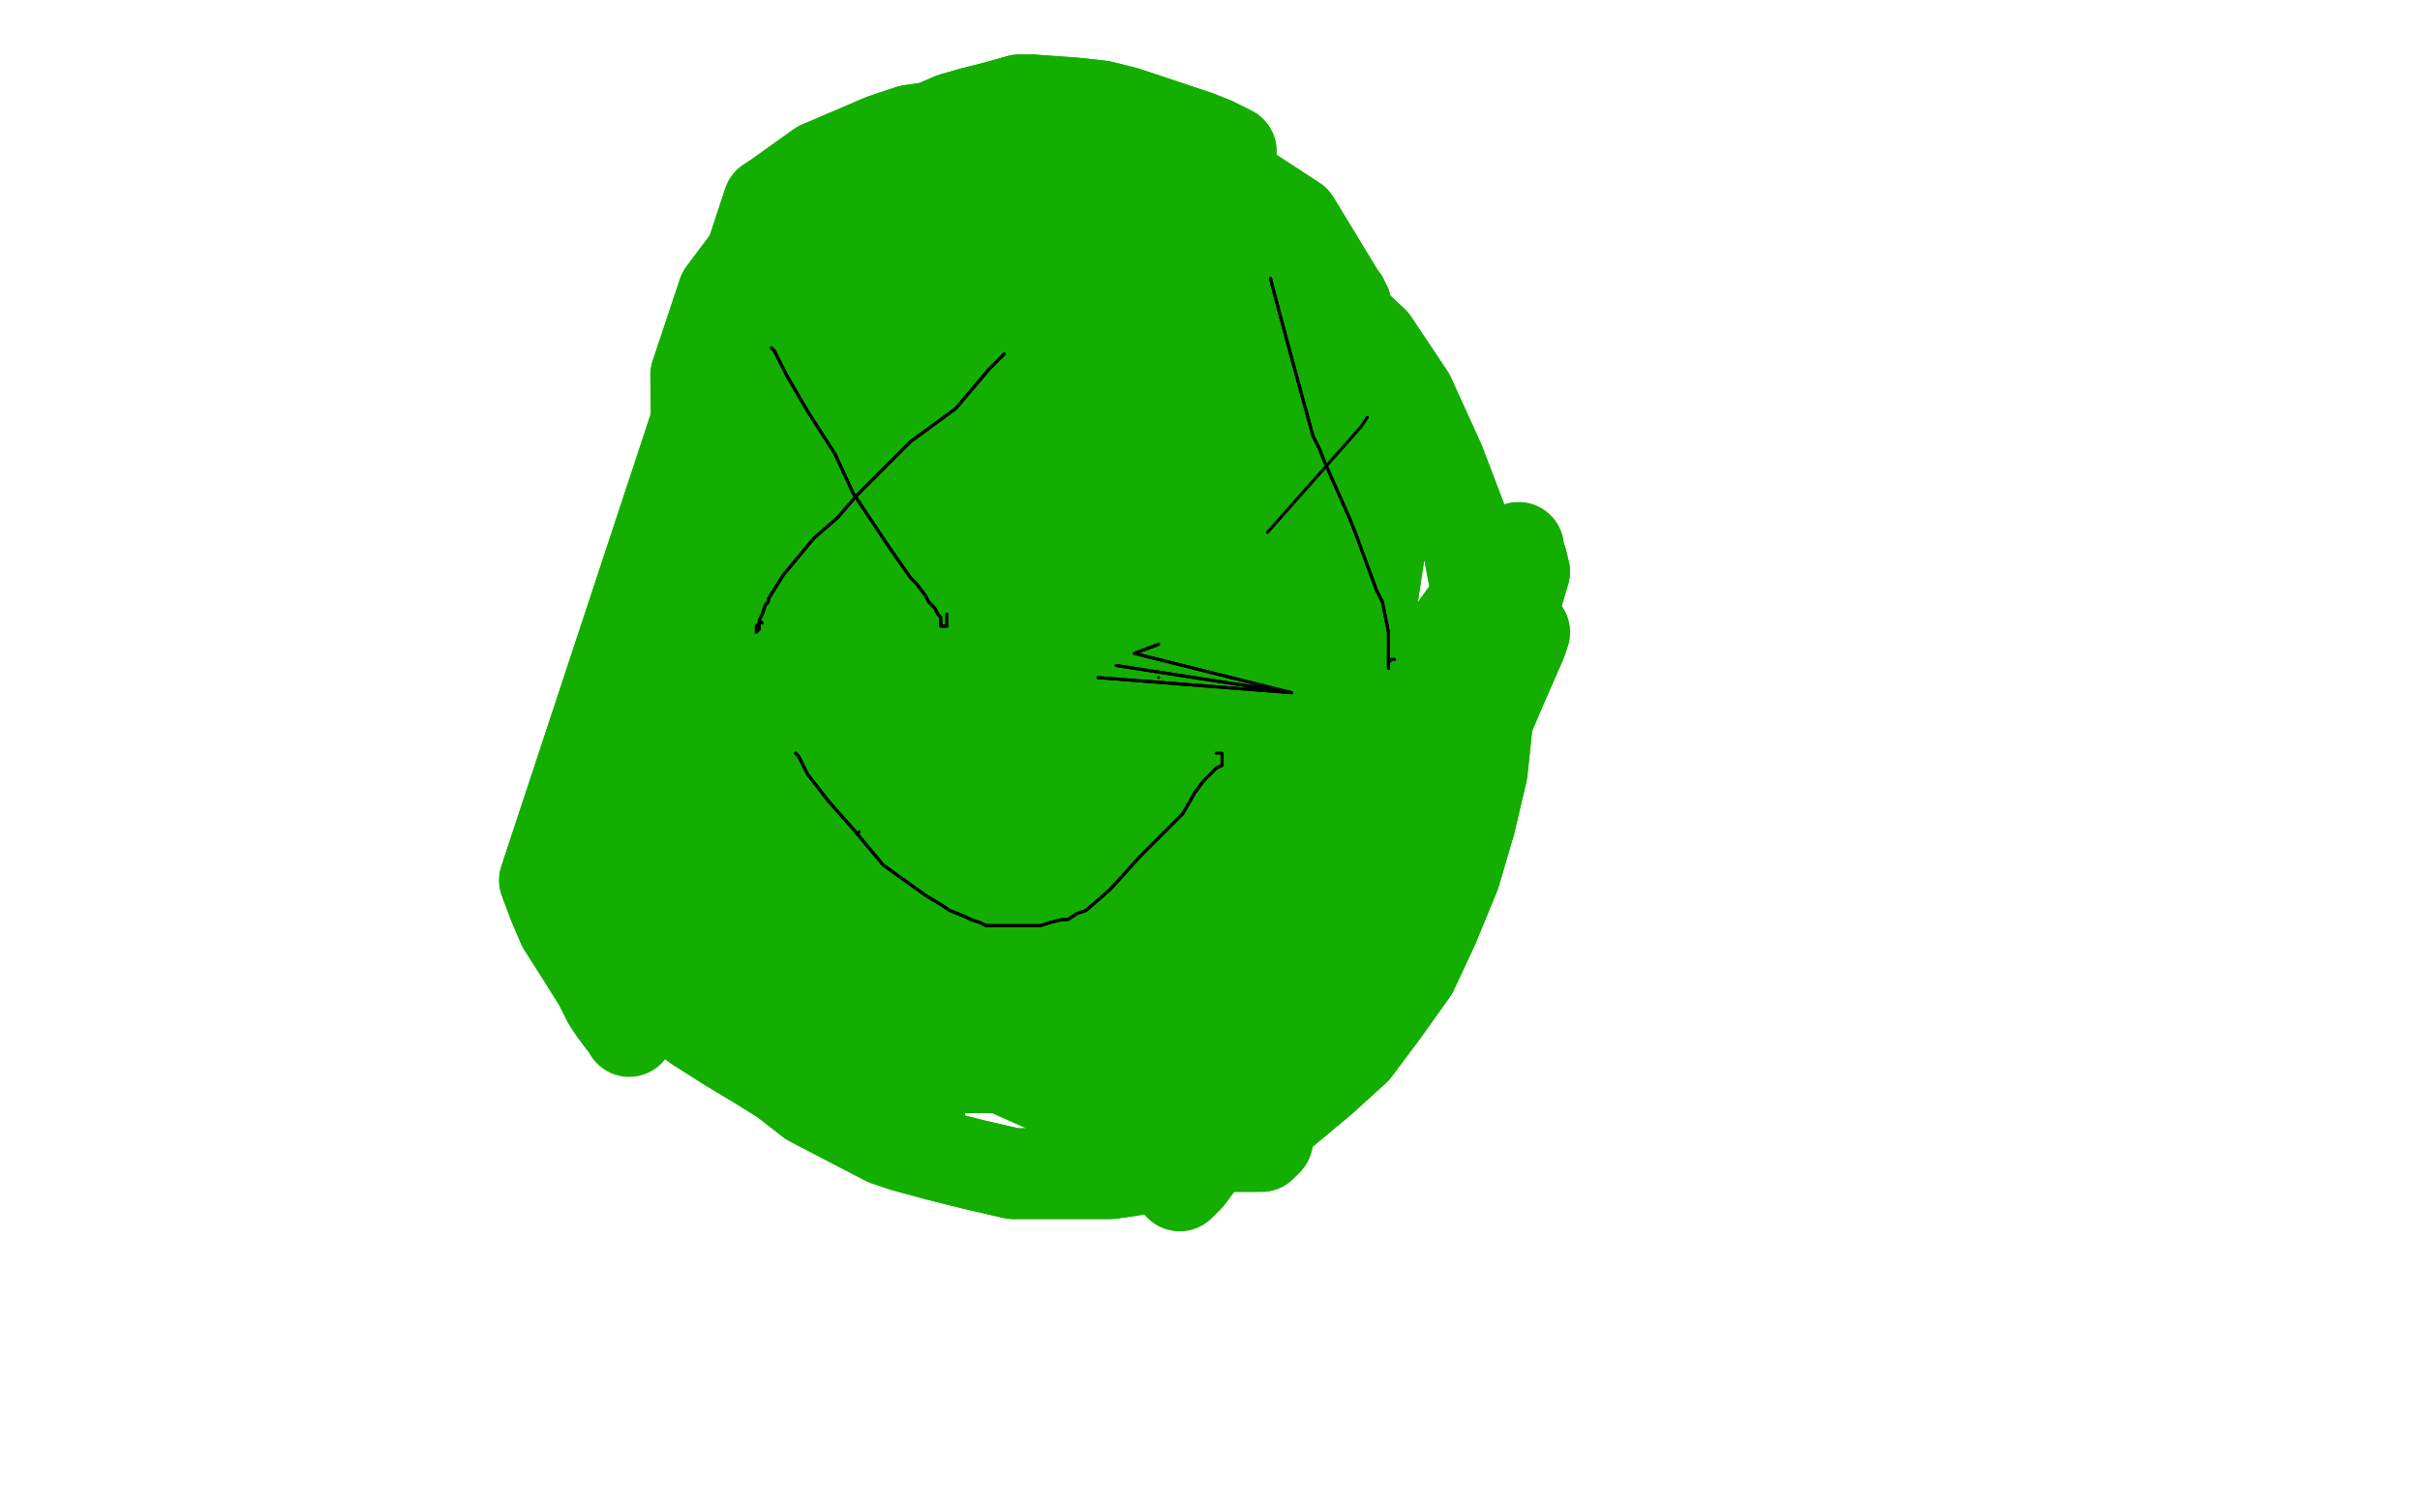 <?xml version="1.0" standalone="no"?>
<!DOCTYPE svg PUBLIC "-//W3C//DTD SVG 1.1//EN"
"http://www.w3.org/Graphics/SVG/1.1/DTD/svg11.dtd">

<svg width="800" height="500" version="1.1" xmlns="http://www.w3.org/2000/svg" xmlns:xlink="http://www.w3.org/1999/xlink" style="stroke-antialiasing: false"><desc>This SVG has been created on https://colorillo.com/</desc><rect x='0' y='0' width='800' height='500' style='fill: rgb(255,255,255); stroke-width:0' /><polyline points="256,165 256,165 256,165 257,163 257,163 266,155 266,155 279,146 279,146 292,137 292,137 316,126 328,124 340,121 351,120 361,118 370,118 381,118 391,118 401,120 410,123 419,126 426,130 435,135 443,140 452,145 460,149 469,153 477,158 486,165 495,170 503,175 512,181 520,189 527,196 533,202 539,209 544,216 547,222 550,228 552,235 554,241 557,248 559,254 560,263 562,271 563,278 563,284 563,289 564,294 564,297 565,301 565,306 565,314 564,322 563,329 560,336 558,341 555,344 552,348 548,353 543,360 538,368 533,374 528,379 524,384 520,389 517,392 508,397 502,402 494,407 486,414 477,420 470,425 462,429 455,433 449,437 444,439 439,441 434,442 429,444 424,445 419,446 414,447 409,447 404,447 398,447 392,447 386,447 378,447 370,447 362,446 352,445 342,443 334,439 325,437 316,433 308,429 299,427 291,424 284,420 275,416 266,409 258,402 251,394 242,383 236,372 229,360 224,348 219,334 216,321 213,306 211,292 209,279 208,266 208,254 208,244 208,233 209,224 212,214 215,206 219,198 224,190 231,183 238,176 246,170 253,164 260,159 267,155 274,153 281,151 288,150 296,148 303,148 309,148 317,148 326,148 334,146 344,146 355,146 365,145 374,145 383,146 390,148 399,150 406,151 414,153 423,155 432,157 441,161 450,163 459,166 466,169 474,172 482,175 489,178 495,180 500,183 503,185 507,188 508,191 509,193 510,196 511,199 511,204 511,209 511,215 511,222 511,230 510,239 510,246 509,256 508,266 508,276 507,287 506,297 503,307 501,318 497,333 496,338 493,346 490,355 488,359 485,364 484,368 482,370 479,372 477,374 475,375 473,377 472,379 470,380 470,381 470,382 470,383 471,383 472,382 477,379 482,371 487,362 492,354 498,341 507,326 513,307 520,286 527,265 534,247 538,233 540,225 540,222 539,224 538,229 532,247 524,271 515,298 505,326 496,351 490,370 485,385 484,395 484,401 485,404 487,405 490,403 497,394 510,369 522,341 533,312 544,288 552,271 558,261 560,258 560,258 559,261 556,269 550,286 542,309 535,334 527,360 521,381 517,396 514,402 513,404 514,403 518,389 528,362 541,336 555,309 567,288 573,277 575,273 575,274 575,277 570,289 559,312 545,342 533,370 523,389 517,400 515,405 514,406 515,402 525,370 529,357 538,333 545,313 549,302 548,300 544,302 530,316 515,335 499,351 487,365 480,373 475,376 474,377 475,374 484,359 497,333 516,303 535,276 552,257 559,251 555,259 529,296 496,344 462,392 439,424 427,440 423,445 424,441 434,412 448,378 462,343 477,311 492,285 501,271 505,266 502,269 486,289 461,323 437,356 419,382 409,396 405,402 404,403 407,399 419,374 435,344 454,313 472,287 485,271 491,267 489,274 464,312 429,358 402,395 387,414 382,420 382,419 394,389 417,347 442,304 466,269 482,250 486,246 485,249 464,274 430,321 395,369 370,405 359,419 357,424 359,419 374,385 395,346 423,303 450,268 469,247 478,239 479,241 465,258 437,296 410,334 389,363 377,382 375,390 377,392 389,385 413,362 439,331 465,299 488,272 502,260 506,261 492,281 460,323 429,365 409,391 400,401 398,404 400,404 410,397 428,378 449,356 469,333 488,310 500,297 501,297 469,339 424,396 392,435 372,462 353,495" style="fill: none; stroke: #ffe400; stroke-width: 30; stroke-linejoin: round; stroke-linecap: round; stroke-antialiasing: false; stroke-antialias: 0; opacity: 1.0"/>
<polyline points="256,165 256,165 256,165 257,163 257,163 266,155 266,155 279,146 279,146 292,137 316,126 328,124 340,121 351,120 361,118 370,118 381,118 391,118 401,120 410,123 419,126 426,130 435,135 443,140 452,145 460,149 469,153 477,158 486,165 495,170 503,175 512,181 520,189 527,196 533,202 539,209 544,216 547,222 550,228 552,235 554,241 557,248 559,254 560,263 562,271 563,278 563,284 563,289 564,294 564,297 565,301 565,306 565,314 564,322 563,329 560,336 558,341 555,344 552,348 548,353 543,360 538,368 533,374 528,379 524,384 520,389 517,392 508,397 502,402 494,407 486,414 477,420 470,425 462,429 455,433 449,437 444,439 439,441 434,442 429,444 424,445 419,446 414,447 409,447 404,447 398,447 392,447 386,447 378,447 370,447 362,446 352,445 342,443 334,439 325,437 316,433 308,429 299,427 291,424 284,420 275,416 266,409 258,402 251,394 242,383 236,372 229,360 224,348 219,334 216,321 213,306 211,292 209,279 208,266 208,254 208,244 208,233 209,224 212,214 215,206 219,198 224,190 231,183 238,176 246,170 253,164 260,159 267,155 274,153 281,151 288,150 296,148 303,148 309,148 317,148 326,148 334,146 344,146 355,146 365,145 374,145 383,146 390,148 399,150 406,151 414,153 423,155 432,157 441,161 450,163 459,166 466,169 474,172 482,175 489,178 495,180 500,183 503,185 507,188 508,191 509,193 510,196 511,199 511,204 511,209 511,215 511,222 511,230 510,239 510,246 509,256 508,266 508,276 507,287 506,297 503,307 501,318 497,333 496,338 493,346 490,355 488,359 485,364 484,368 482,370 479,372 477,374 475,375 473,377 472,379 470,380 470,381 470,382 470,383 471,383 472,382 477,379 482,371 487,362 492,354 498,341 507,326 513,307 520,286 527,265 534,247 538,233 540,225 540,222 539,224 538,229 532,247 524,271 515,298 505,326 496,351 490,370 485,385 484,395 484,401 485,404 487,405 490,403 497,394 510,369 522,341 533,312 544,288 552,271 558,261 560,258 560,258 559,261 556,269 550,286 542,309 535,334 527,360 521,381 517,396 514,402 513,404 514,403 518,389 528,362 541,336 555,309 567,288 573,277 575,273 575,274 575,277 570,289 559,312 545,342 533,370 523,389 517,400 515,405 514,406 515,402 525,370 529,357 538,333 545,313 549,302 548,300 544,302 530,316 515,335 499,351 487,365 480,373 475,376 474,377 475,374 484,359 497,333 516,303 535,276 552,257 559,251 555,259 529,296 496,344 462,392 439,424 427,440 423,445 424,441 434,412 448,378 462,343 477,311 492,285 501,271 505,266 502,269 486,289 461,323 437,356 419,382 409,396 405,402 404,403 407,399 419,374 435,344 454,313 472,287 485,271 491,267 489,274 464,312 429,358 402,395 387,414 382,420 382,419 394,389 417,347 442,304 466,269 482,250 486,246 485,249 464,274 430,321 395,369 370,405 359,419 357,424 359,419 374,385 395,346 423,303 450,268 469,247 478,239 479,241 465,258 437,296 410,334 389,363 377,382 375,390 377,392 389,385 413,362 439,331 465,299 488,272 502,260 506,261 492,281 460,323 429,365 409,391 400,401 398,404 400,404 410,397 428,378 449,356 469,333 488,310 500,297 501,297 469,339 424,396 392,435 372,462 353,495 340,517" style="fill: none; stroke: #ffe400; stroke-width: 30; stroke-linejoin: round; stroke-linecap: round; stroke-antialiasing: false; stroke-antialias: 0; opacity: 1.0"/>
<polyline points="380,435 390,419 390,419 414,378 414,378 439,342 439,342 461,314 479,296 487,287 490,287 491,289 489,292 487,296 484,299 482,302 477,306 468,317 455,333 440,349 427,364 415,379 405,395 399,408 396,414 395,417 397,416 407,404 423,380 444,351 465,321 485,292 504,269 517,253 522,246 523,244 522,243 518,244 513,245 507,244 499,242 492,236 485,231 476,226 467,222 455,220 444,220 431,221 418,224 405,226 394,228 384,229 375,229 369,229 364,230 359,231 356,231 354,233 354,234 354,234 416,184 414,183 410,183 405,183 401,184 398,186 397,189 398,190 399,190" style="fill: none; stroke: #ffe400; stroke-width: 30; stroke-linejoin: round; stroke-linecap: round; stroke-antialiasing: false; stroke-antialias: 0; opacity: 1.0"/>
<polyline points="380,435 390,419 390,419 414,378 414,378 439,342 461,314 479,296 487,287 490,287 491,289 489,292 487,296 484,299 482,302 477,306 468,317 455,333 440,349 427,364 415,379 405,395 399,408 396,414 395,417 397,416 407,404 423,380 444,351 465,321 485,292 504,269 517,253 522,246 523,244 522,243 518,244 513,245 507,244 499,242 492,236 485,231 476,226 467,222 455,220 444,220 431,221 418,224 405,226 394,228 384,229 375,229 369,229 364,230 359,231 356,231 354,233 354,234 354,234 416,184 414,183 410,183 405,183 401,184 398,186 397,189 398,190 399,190 -50,246" style="fill: none; stroke: #ffe400; stroke-width: 30; stroke-linejoin: round; stroke-linecap: round; stroke-antialiasing: false; stroke-antialias: 0; opacity: 1.0"/>
<polyline points="165,264 154,277 154,277 135,306 135,306 126,321 126,321 124,326 124,326 124,327 124,327 132,323 132,323 155,302 155,302 221,223 258,176 290,136 309,112 319,103 321,103 308,116 273,156 229,209 181,268 145,317 130,341 126,347 126,346 143,318 178,264 220,206 266,147 300,110 319,95 324,93 321,98 296,125 259,168 218,214 178,257 149,289 136,304 134,306 141,292 164,249 201,196 238,148 262,119 271,110 271,113 254,137 218,183 180,232 143,276 123,307 114,319 113,320 127,302 156,256 196,204 234,156 261,124 272,114 273,115 256,136 213,185 164,241 118,295 91,325 81,336 80,334 94,303 123,251 168,189 216,132 244,105 255,98 256,100 241,117 205,160 168,199 136,235 106,269 88,293 83,299 85,295 102,269 127,231 160,187 196,149 218,126 228,118 228,120 205,153 154,216 92,291 39,346 14,369 3,374 5,357 26,305 60,244 104,181 152,125 184,95 198,85 201,87 195,99 166,131 136,170 107,204 84,229 69,243 60,248 58,249 63,244 86,218 116,183 144,148 169,116 188,97 196,90 196,91 188,102 161,137 131,179 103,218 84,244 76,258 76,260 85,251 116,216 154,173 191,136 214,115 224,106 227,108 216,123 178,164 133,214 89,261 57,293 40,309 36,309 43,285 65,243 98,193 133,147 154,119 163,110 161,110 144,124 110,161 72,201 32,248 1,286 -12,306 -15,310 -12,302 3,269 28,226 58,179 83,142 96,124 100,119 100,120 90,137 68,169 44,203 21,236 5,256 -3,264 -5,265 -1,255 18,221 41,182 63,150 75,131 78,125 77,125 73,129 36,176 7,216 -18,252 -30,274 -34,283 -33,283 -22,266 3,226 29,181 46,149 57,130 58,125 57,126 47,143 24,179 1,219 -19,258 -28,281 -30,291 -25,292 5,275 49,239 99,196 148,155 186,128 206,118 214,118 213,128 196,160 167,203 136,249 114,287 106,307 109,316 128,311 170,274 218,224 273,164 327,108 359,81 371,74 373,76 362,94 328,135 290,182 252,229 216,276 191,316 181,335 181,340 190,332 218,294 253,246 292,189 333,136 362,106 375,93 378,91 374,98 352,124 316,168 276,221 224,289 175,370 159,407 156,417 161,406 184,357 218,300 258,236 310,173 358,125 381,105 389,101 390,105 379,126" style="fill: none; stroke: #ffffff; stroke-width: 30; stroke-linejoin: round; stroke-linecap: round; stroke-antialiasing: false; stroke-antialias: 0; opacity: 1.0"/>
<polyline points="134,429 146,380 173,317 209,254 255,188 297,138 321,113 331,107" style="fill: none; stroke: #ffffff; stroke-width: 30; stroke-linejoin: round; stroke-linecap: round; stroke-antialiasing: false; stroke-antialias: 0; opacity: 1.0"/>
<polyline points="379,126 343,171 297,224 239,294 157,405 130,447 133,441 134,429" style="fill: none; stroke: #ffffff; stroke-width: 30; stroke-linejoin: round; stroke-linecap: round; stroke-antialiasing: false; stroke-antialias: 0; opacity: 1.0"/>
<polyline points="331,107 332,109 326,123 304,155 276,194 243,233 207,274 176,315 164,336 160,343 162,338 179,307 206,263 241,214 280,164 312,126 336,106 347,101 349,103 338,123 311,168 279,218 244,272 215,319 198,351 179,386 451,91 458,91 455,100 439,129 407,171 368,216 319,266 275,324 251,371 239,394 236,399 242,392 261,352 291,302 332,246 385,184 441,124 482,85 503,69 510,68 506,79 482,115 443,165 399,215 343,272 309,314 218,350 220,346 251,302 287,251 329,190 375,123 420,79 438,68 444,67 439,75 434,83 423,94 439,81 457,70 462,69 460,75 445,96 415,130 383,168 349,204 304,249 257,304 241,331 234,339 233,340 242,319 269,278 307,227 357,171 406,120 437,90 452,77 457,75 455,80 449,91 433,112 393,156 379,170 349,198 317,226 301,244 297,249 297,249 309,234 337,200 371,164 405,128 429,105 445,93 452,87 454,86 453,88 449,94 435,105 405,133 369,170 319,221 262,286 236,312" style="fill: none; stroke: #ffffff; stroke-width: 30; stroke-linejoin: round; stroke-linecap: round; stroke-antialiasing: false; stroke-antialias: 0; opacity: 1.0"/>
<polyline points="165,264 154,277 154,277 135,306 135,306 126,321 126,321 124,326 124,326 124,327 124,327 132,323 132,323 155,302 221,223 258,176 290,136 309,112 319,103 321,103 308,116 273,156 229,209 181,268 145,317 130,341 126,347 126,346 143,318 178,264 220,206 266,147 300,110 319,95 324,93 321,98 296,125 259,168 218,214 178,257 149,289 136,304 134,306 141,292 164,249 201,196 238,148 262,119 271,110 271,113 254,137 218,183 180,232 143,276 123,307 114,319 113,320 127,302 156,256 196,204 234,156 261,124 272,114 273,115 256,136 213,185 164,241 118,295 91,325 81,336 80,334 94,303 123,251 168,189 216,132 244,105 255,98 256,100 241,117 205,160 168,199 136,235 106,269 88,293 83,299 85,295 102,269 127,231 160,187 196,149 218,126 228,118 228,120 205,153 154,216 92,291 39,346 14,369 3,374 5,357 26,305 60,244 104,181 152,125 184,95 198,85 201,87 195,99 166,131 136,170 107,204 84,229 69,243 60,248 58,249 63,244 86,218 116,183 144,148 169,116 188,97 196,90 196,91 188,102 161,137 131,179 103,218 84,244 76,258 76,260 85,251 116,216 154,173 191,136 214,115 224,106 227,108 216,123 178,164 133,214 89,261 57,293 40,309 36,309 43,285 65,243 98,193 133,147 154,119 163,110 161,110 144,124 110,161 72,201 32,248 1,286 -12,306 -15,310 -12,302 3,269 28,226 58,179 83,142 96,124 100,119 100,120 90,137 68,169 44,203 21,236 5,256 -3,264 -5,265 -1,255 18,221 41,182 63,150 75,131 78,125 77,125 73,129 36,176 7,216 -18,252 -30,274 -34,283 -33,283 -22,266 3,226 29,181 46,149 57,130 58,125 57,126 47,143 24,179 1,219 -19,258 -28,281 -30,291 -25,292 5,275 49,239 99,196 148,155 186,128 206,118 214,118 213,128 196,160 167,203 136,249 114,287 106,307 109,316 128,311 170,274 218,224 273,164 327,108 359,81 371,74 373,76 362,94 328,135 290,182 252,229 216,276 191,316 181,335 181,340 190,332 218,294 253,246 292,189 333,136 362,106 375,93 378,91 374,98 352,124 316,168 276,221 224,289 175,370 159,407 156,417 161,406 184,357 218,300 258,236 310,173 358,125 381,105 389,101 390,105 379,126 343,171 297,224 239,294 157,405 130,447 133,441 134,429 146,380 173,317 209,254 255,188 297,138 321,113 331,107 332,109 326,123 304,155 276,194 243,233 207,274 176,315 164,336 160,343 162,338 179,307 206,263 241,214 280,164 312,126 336,106 347,101 349,103 338,123 311,168 279,218 244,272 215,319 198,351 179,386 451,91 458,91 455,100 439,129 407,171 368,216 319,266 275,324 251,371 239,394 236,399 242,392 261,352 291,302 332,246 385,184 441,124 482,85 503,69 510,68 506,79 482,115 443,165 399,215 343,272 309,314 218,350 220,346 251,302 287,251 329,190 375,123 420,79 438,68 444,67 439,75 434,83 423,94 439,81 457,70 462,69 460,75 445,96 415,130 383,168 349,204 304,249 257,304 241,331 234,339 233,340 242,319 269,278 307,227 357,171 406,120 437,90 452,77 457,75 455,80 449,91 433,112 393,156 379,170 349,198 317,226 301,244 297,249 297,249 309,234 337,200 371,164 405,128 429,105 445,93 452,87 454,86 453,88 449,94 435,105 405,133 369,170 319,221 262,286 236,312 309,247 352,212 336,241 314,281 282,332 232,413" style="fill: none; stroke: #ffffff; stroke-width: 30; stroke-linejoin: round; stroke-linecap: round; stroke-antialiasing: false; stroke-antialias: 0; opacity: 1.0"/>
<polyline points="219,408 219,408 219,408 220,406 220,406 225,383 225,383 238,350 238,350 257,323 257,323 277,299 277,299 294,276 294,276 298,264 285,281 275,295 219,369 208,388 201,403 194,424 196,422 224,377 266,317 279,303 289,290 302,271 306,267 307,269 301,286 286,316 274,341 266,357 264,364 265,365 267,364 274,359 287,346 304,321 325,292 342,266 356,247 362,237 364,236 361,242 340,273 304,326 275,370 255,398 243,412 239,418 238,419 240,417 251,409 271,394 292,375 313,356 331,340 342,331 347,330 347,334 339,346 321,374 301,400 287,418 277,427 269,432 264,434 259,432 256,430 254,427 252,426 252,425 253,426 255,427 260,428 272,429 291,430 309,430 331,429 351,427 367,427 395,429 400,430 405,431 412,434 415,435 416,435 415,432 404,426 379,417" style="fill: none; stroke: #ffffff; stroke-width: 30; stroke-linejoin: round; stroke-linecap: round; stroke-antialiasing: false; stroke-antialias: 0; opacity: 1.0"/>
<polyline points="307,442 335,448 364,454 392,460 421,467 448,469 470,471 488,472 500,472 507,471 509,470 506,468 500,464 468,448 442,440" style="fill: none; stroke: #ffffff; stroke-width: 30; stroke-linejoin: round; stroke-linecap: round; stroke-antialiasing: false; stroke-antialias: 0; opacity: 1.0"/>
<polyline points="237,419 232,420 233,422 239,423 257,427 282,434 307,442" style="fill: none; stroke: #ffffff; stroke-width: 30; stroke-linejoin: round; stroke-linecap: round; stroke-antialiasing: false; stroke-antialias: 0; opacity: 1.0"/>
<polyline points="379,417 350,411 321,409 292,411 271,414 253,417 241,418 237,419" style="fill: none; stroke: #ffffff; stroke-width: 30; stroke-linejoin: round; stroke-linecap: round; stroke-antialiasing: false; stroke-antialias: 0; opacity: 1.0"/>
<polyline points="442,440 414,435 385,433 358,432 331,434 311,435 297,435 289,436 285,437 286,440 289,442 296,445 309,450 324,456 344,463 363,470 371,473 393,482 402,487 407,489 409,490 414,481 415,473 419,449 422,428 418,409 415,409 408,415" style="fill: none; stroke: #ffffff; stroke-width: 30; stroke-linejoin: round; stroke-linecap: round; stroke-antialiasing: false; stroke-antialias: 0; opacity: 1.0"/>
<polyline points="318,545 319,544 334,520 361,473 390,424 415,385 434,356 447,339" style="fill: none; stroke: #ffffff; stroke-width: 30; stroke-linejoin: round; stroke-linecap: round; stroke-antialiasing: false; stroke-antialias: 0; opacity: 1.0"/>
<polyline points="408,415 395,424 377,442 361,465 343,494 329,518 321,537 318,545" style="fill: none; stroke: #ffffff; stroke-width: 30; stroke-linejoin: round; stroke-linecap: round; stroke-antialiasing: false; stroke-antialias: 0; opacity: 1.0"/>
<polyline points="447,339 452,334 452,335 442,346 407,390 369,439 336,486 310,523 296,542 292,545 299,529 319,488 349,439 379,395 407,359 433,327 452,306 464,295 467,292 467,294 456,304 418,352 382,400 358,429 342,449 334,458 332,460 334,453 349,426 369,394 394,359 423,318 454,278 482,241 507,213 518,198 520,194 518,197 500,218 465,263 428,314 395,359 370,397 346,430 347,429 360,402 380,358 393,334 437,264 468,223 495,191 509,177 512,174 510,178 494,199 459,249 415,316 370,380 344,416 336,425 334,425 341,399 361,354 387,307 418,264 450,227 478,198 498,181 508,174 509,174 505,179 491,196 464,226 432,259 384,311 503,133 515,123 525,115 526,115 522,120 518,123 489,152 461,176 431,201 394,233 366,264 356,285 359,284 382,269 419,238 444,211 469,179 469,175 458,181 434,200 407,225 381,251 362,273 349,289 342,297 341,301 344,301 361,295 396,281 439,263 486,241 528,218 561,198 572,189 586,179 585,178 577,184 553,204 499,254 445,313 409,352 388,376 380,385 379,385 387,367 407,334 435,300 465,267 494,237 521,211 538,196 545,191 545,191 542,196 528,211 497,247 452,303 403,377 373,437 347,489 347,488 352,474 382,410 416,347 457,286 503,229 550,179 585,149 602,136 605,133 605,136 597,146 573,174 529,221 480,271 438,320 412,352 400,365 397,367" style="fill: none; stroke: #ffffff; stroke-width: 30; stroke-linejoin: round; stroke-linecap: round; stroke-antialiasing: false; stroke-antialias: 0; opacity: 1.0"/>
<polyline points="543,206 562,184 571,174 573,173 570,178 555,203 521,254 477,319" style="fill: none; stroke: #ffffff; stroke-width: 30; stroke-linejoin: round; stroke-linecap: round; stroke-antialiasing: false; stroke-antialias: 0; opacity: 1.0"/>
<polyline points="397,367 398,365 405,356 425,334 451,306 480,274 513,238 543,206" style="fill: none; stroke: #ffffff; stroke-width: 30; stroke-linejoin: round; stroke-linecap: round; stroke-antialiasing: false; stroke-antialias: 0; opacity: 1.0"/>
<polyline points="477,319 435,392 412,444 400,473 396,485 398,483 422,436 455,379 491,323 529,271 566,228 593,199 605,185 608,183 605,186 590,200 550,245 503,299 450,371 414,429 400,452 394,464 393,467 406,453 440,407 474,361 512,312 582,231 595,217 606,206 618,197 620,197 617,204 598,238 565,291 533,344 510,384 497,407 493,416 493,417 502,399 520,365 540,332 564,302 588,274 612,251 633,230 646,217 650,214 648,217 614,253 549,334 486,417 444,481 419,510 411,512 420,470 447,413 475,369 512,331 546,299 575,274 601,256 615,245 619,241 617,244 598,259 538,318 469,396 422,453 389,497 370,521 366,524 385,493 429,437 472,387 517,344 563,302 603,264 635,236 652,220 656,216 653,219 620,249 553,324 483,408 449,455 425,493 427,491 442,474 490,417 538,361 588,310 635,270 670,244 689,232 694,230 692,236 675,253 625,308 564,382 522,439 495,479 484,495 488,487 527,428 567,369 613,313 666,260 711,220 739,199 748,196 746,200 722,226 675,269 626,308 580,348 541,385 512,415 499,430 495,437 496,435 512,417 535,385 565,349 595,317 621,294 636,282 642,280 643,284 636,292 610,322 559,379" style="fill: none; stroke: #ffffff; stroke-width: 30; stroke-linejoin: round; stroke-linecap: round; stroke-antialiasing: false; stroke-antialias: 0; opacity: 1.0"/>
<polyline points="219,408 219,408 219,408 220,406 220,406 225,383 225,383 238,350 238,350 257,323 257,323 277,299 277,299 294,276 298,264 285,281 275,295 219,369 208,388 201,403 194,424 196,422 224,377 266,317 279,303 289,290 302,271 306,267 307,269 301,286 286,316 274,341 266,357 264,364 265,365 267,364 274,359 287,346 304,321 325,292 342,266 356,247 362,237 364,236 361,242 340,273 304,326 275,370 255,398 243,412 239,418 238,419 240,417 251,409 271,394 292,375 313,356 331,340 342,331 347,330 347,334 339,346 321,374 301,400 287,418 277,427 269,432 264,434 259,432 256,430 254,427 252,426 252,425 253,426 255,427 260,428 272,429 291,430 309,430 331,429 351,427 367,427 395,429 400,430 405,431 412,434 415,435 416,435 415,432 404,426 379,417 350,411 321,409 292,411 271,414 253,417 241,418 237,419 232,420 233,422 239,423 257,427 282,434 307,442 335,448 364,454 392,460 421,467 448,469 470,471 488,472 500,472 507,471 509,470 506,468 500,464 468,448 442,440 414,435 385,433 358,432 331,434 311,435 297,435 289,436 285,437 286,440 289,442 296,445 309,450 324,456 344,463 363,470 371,473 393,482 402,487 407,489 409,490 414,481 415,473 419,449 422,428 418,409 415,409 408,415 395,424 377,442 361,465 343,494 329,518 321,537 318,545 319,544 334,520 361,473 390,424 415,385 434,356 447,339 452,334 452,335 442,346 407,390 369,439 336,486 310,523 296,542 292,545 299,529 319,488 349,439 379,395 407,359 433,327 452,306 464,295 467,292 467,294 456,304 418,352 382,400 358,429 342,449 334,458 332,460 334,453 349,426 369,394 394,359 423,318 454,278 482,241 507,213 518,198 520,194 518,197 500,218 465,263 428,314 395,359 370,397 346,430 347,429 360,402 380,358 393,334 437,264 468,223 495,191 509,177 512,174 510,178 494,199 459,249 415,316 370,380 344,416 336,425 334,425 341,399 361,354 387,307 418,264 450,227 478,198 498,181 508,174 509,174 505,179 491,196 464,226 432,259 384,311 503,133 515,123 525,115 526,115 522,120 518,123 489,152 461,176 431,201 394,233 366,264 356,285 359,284 382,269 419,238 444,211 469,179 469,175 458,181 434,200 407,225 381,251 362,273 349,289 342,297 341,301 344,301 361,295 396,281 439,263 486,241 528,218 561,198 572,189 586,179 585,178 577,184 553,204 499,254 445,313 409,352 388,376 380,385 379,385 387,367 407,334 435,300 465,267 494,237 521,211 538,196 545,191 545,191 542,196 528,211 497,247 452,303 403,377 373,437 347,489 347,488 352,474 382,410 416,347 457,286 503,229 550,179 585,149 602,136 605,133 605,136 597,146 573,174 529,221 480,271 438,320 412,352 400,365 397,367 398,365 405,356 425,334 451,306 480,274 513,238 543,206 562,184 571,174 573,173 570,178 555,203 521,254 477,319 435,392 412,444 400,473 396,485 398,483 422,436 455,379 491,323 529,271 566,228 593,199 605,185 608,183 605,186 590,200 550,245 503,299 450,371 414,429 400,452 394,464 393,467 406,453 440,407 474,361 512,312 582,231 595,217 606,206 618,197 620,197 617,204 598,238 565,291 533,344 510,384 497,407 493,416 493,417 502,399 520,365 540,332 564,302 588,274 612,251 633,230 646,217 650,214 648,217 614,253 549,334 486,417 444,481 419,510 411,512 420,470 447,413 475,369 512,331 546,299 575,274 601,256 615,245 619,241 617,244 598,259 538,318 469,396 422,453 389,497 370,521 366,524 385,493 429,437 472,387 517,344 563,302 603,264 635,236 652,220 656,216 653,219 620,249 553,324 483,408 449,455 425,493 427,491 442,474 490,417 538,361 588,310 635,270 670,244 689,232 694,230 692,236 675,253 625,308 564,382 522,439 495,479 484,495 488,487 527,428 567,369 613,313 666,260 711,220 739,199 748,196 746,200 722,226 675,269 626,308 580,348 541,385 512,415 499,430 495,437 496,435 512,417 535,385 565,349 595,317 621,294 636,282 642,280 643,284 636,292 610,322 559,379 509,436 470,480 440,511 415,533 397,550" style="fill: none; stroke: #ffffff; stroke-width: 30; stroke-linejoin: round; stroke-linecap: round; stroke-antialiasing: false; stroke-antialias: 0; opacity: 1.0"/>
<polyline points="262,463 262,463 262,463 241,17 241,17 262,463 241,17 262,463 241,17" style="fill: none; stroke: #00baff; stroke-width: 30; stroke-linejoin: round; stroke-linecap: round; stroke-antialiasing: false; stroke-antialias: 0; opacity: 1.0"/>
<polyline points="262,463 262,463 262,463 241,17 262,463 241,17 262,463 241,17" style="fill: none; stroke: #00baff; stroke-width: 30; stroke-linejoin: round; stroke-linecap: round; stroke-antialiasing: false; stroke-antialias: 0; opacity: 1.0"/>
<polyline points="179,3 179,3 179,3 191,482 191,482 179,3 179,3 191,482 191,482 179,3 179,3 191,482 191,482 178,3 191,482 176,3 191,482 167,2 191,482 165,2 191,482 158,1 191,482 156,0 190,482 152,0 186,482 143,-2 174,482 139,-2 170,482 136,-2 167,482 128,-3 158,481 125,-3 155,481 121,-3 148,480 118,-4 141,480 114,-4 136,480 110,-5 131,479 107,-5 128,479 105,-5 126,479 102,-6 124,479 101,-6 123,478 100,-6 122,478 99,-5 122,478 99,-4 123,477 100,-3 124,477 102,-3 126,475 105,-2 130,473 109,-1 137,471" style="fill: none; stroke: #00baff; stroke-width: 30; stroke-linejoin: round; stroke-linecap: round; stroke-antialiasing: false; stroke-antialias: 0; opacity: 1.0"/>
<polyline points="179,3 179,3 179,3 191,482 191,482 179,3 179,3 191,482 191,482 179,3 179,3 191,482 178,3 191,482 176,3 191,482 167,2 191,482 165,2 191,482 158,1 191,482 156,0 190,482 152,0 186,482 143,-2 174,482 139,-2 170,482 136,-2 167,482 128,-3 158,481 125,-3 155,481 121,-3 148,480 118,-4 141,480 114,-4 136,480 110,-5 131,479 107,-5 128,479 105,-5 126,479 102,-6 124,479 101,-6 123,478 100,-6 122,478 99,-5 122,478 99,-4 123,477 100,-3 124,477 102,-3 126,475 105,-2 130,473 109,-1 137,471 114,2 146,470 124,5 156,468 134,7 166,467 144,8 175,464 152,8 186,461 162,8 198,457 168,8 207,453" style="fill: none; stroke: #00baff; stroke-width: 30; stroke-linejoin: round; stroke-linecap: round; stroke-antialiasing: false; stroke-antialias: 0; opacity: 1.0"/>
<polyline points="272,450 272,450 272,450 247,14 247,14 272,450 247,14 272,450 247,14 272,450 247,14 272,450 247,14 271,450 247,14" style="fill: none; stroke: #00baff; stroke-width: 30; stroke-linejoin: round; stroke-linecap: round; stroke-antialiasing: false; stroke-antialias: 0; opacity: 1.0"/>
<polyline points="272,450 272,450 272,450 247,14 272,450 247,14 272,450 247,14 272,450 247,14 272,450 247,14 271,450 247,14 269,452 247,14 267,452 247,14 264,452 247,14 262,452 246,13" style="fill: none; stroke: #00baff; stroke-width: 30; stroke-linejoin: round; stroke-linecap: round; stroke-antialiasing: false; stroke-antialias: 0; opacity: 1.0"/>
<polyline points="50,-2 50,-2 50,-2 66,478 66,478 48,-3 48,-3 66,478 66,478 45,-4 45,-4 64,478 64,478 39,-6 39,-6 61,477 61,477 33,-8 33,-8 58,476 58,476 28,-10 55,475 24,-10 51,473 19,-10 46,473 13,-12 41,472 7,-14 35,470 1,-15 29,469 -4,-15 24,468" style="fill: none; stroke: #00baff; stroke-width: 30; stroke-linejoin: round; stroke-linecap: round; stroke-antialiasing: false; stroke-antialias: 0; opacity: 1.0"/>
<polyline points="10,464 -15,-16 11,463 -15,-15 13,462 -14,-13 14,462 -13,-12 15,461 -12,-11 16,460 -10,-11 20,458 -7,-10 26,455" style="fill: none; stroke: #00baff; stroke-width: 30; stroke-linejoin: round; stroke-linecap: round; stroke-antialiasing: false; stroke-antialias: 0; opacity: 1.0"/>
<polyline points="24,468 -5,-15 22,467 -9,-16 16,467 -12,-16 14,466 -13,-16 11,465 -15,-16 10,465 -15,-16 10,464" style="fill: none; stroke: #00baff; stroke-width: 30; stroke-linejoin: round; stroke-linecap: round; stroke-antialiasing: false; stroke-antialias: 0; opacity: 1.0"/>
<polyline points="26,455 -1,-8 36,451 7,-5 46,449 18,-2 58,445 31,0 71,444 44,5 86,441 61,12 103,439 74,20 112,439" style="fill: none; stroke: #00baff; stroke-width: 30; stroke-linejoin: round; stroke-linecap: round; stroke-antialiasing: false; stroke-antialias: 0; opacity: 1.0"/>
<polyline points="138,17 138,17 138,17 159,447 159,447 138,17 138,17 168,450 168,450 138,17 138,17 179,453 179,453 139,16 139,16 182,453 182,453 141,16 184,454 142,15 185,455 143,13 185,455 143,12 185,455 143,11 185,455 142,10 185,455 141,8 184,455" style="fill: none; stroke: #00baff; stroke-width: 30; stroke-linejoin: round; stroke-linecap: round; stroke-antialiasing: false; stroke-antialias: 0; opacity: 1.0"/>
<polyline points="138,17 138,17 138,17 159,447 159,447 138,17 138,17 168,450 168,450 138,17 138,17 179,453 179,453 139,16 139,16 182,453 141,16 184,454 142,15 185,455 143,13 185,455 143,12 185,455 143,11 185,455 142,10 185,455 141,8 184,455 139,8 183,456 139,7 181,457 138,5 178,457 136,4 174,457 136,3 169,458 136,2 164,458 135,-3 149,457" style="fill: none; stroke: #00baff; stroke-width: 30; stroke-linejoin: round; stroke-linecap: round; stroke-antialiasing: false; stroke-antialias: 0; opacity: 1.0"/>
<polyline points="184,455 139,8 183,456 139,7 181,457 138,5 178,457 136,4 174,457 136,3 169,458 136,2 164,458 135,-3 149,457" style="fill: none; stroke: #00baff; stroke-width: 30; stroke-linejoin: round; stroke-linecap: round; stroke-antialiasing: false; stroke-antialias: 0; opacity: 1.0"/>
<polyline points="143,7 143,7 143,7 153,445 153,445 143,7 143,7 160,446 160,446" style="fill: none; stroke: #00baff; stroke-width: 30; stroke-linejoin: round; stroke-linecap: round; stroke-antialiasing: false; stroke-antialias: 0; opacity: 1.0"/>
<polyline points="213,289 213,289 213,289 183,86 183,86 213,291 213,291 185,81 185,81 214,304 214,304 192,70 192,70 216,319 216,319 200,53 200,53 218,332 218,332 209,37 209,37 221,344 221,344 214,26 214,26 223,348 216,22 228,360 224,11 232,368 228,6 236,376 233,0 247,394 241,-7 252,401 243,-8 254,406 244,-8 257,411 245,-8 182,-3 182,465 182,-3 182,465 182,-3 182,465 182,-3 182,465 181,-3 182,465 176,0 182,465" style="fill: none; stroke: #00baff; stroke-width: 30; stroke-linejoin: round; stroke-linecap: round; stroke-antialiasing: false; stroke-antialias: 0; opacity: 1.0"/>
<polyline points="213,289 213,289 213,289 183,86 183,86 213,291 213,291 185,81 185,81 214,304 214,304 192,70 192,70 216,319 216,319 200,53 200,53 218,332 218,332 209,37 209,37 221,344 221,344 214,26 223,348 216,22 228,360 224,11 232,368 228,6 236,376 233,0 247,394 241,-7 252,401 243,-8 254,406 244,-8 257,411 245,-8 182,-3 182,465 182,-3 182,465 182,-3 182,465 182,-3 182,465 181,-3 182,465 176,0 182,465 168,6 182,465 159,12 180,465 152,18 176,468 145,25 172,472 140,29 169,475 138,35 169,477 136,39 169,480 136,42 170,482 138,43 173,483 139,43 174,483" style="fill: none; stroke: #00baff; stroke-width: 30; stroke-linejoin: round; stroke-linecap: round; stroke-antialiasing: false; stroke-antialias: 0; opacity: 1.0"/>
<polyline points="182,465 168,6 182,465 159,12 180,465 152,18 176,468 145,25 172,472 140,29 169,475 138,35 169,477 136,39 169,480" style="fill: none; stroke: #00baff; stroke-width: 30; stroke-linejoin: round; stroke-linecap: round; stroke-antialiasing: false; stroke-antialias: 0; opacity: 1.0"/>
<polyline points="161,41 161,41 161,41 169,395 169,395 161,41 161,41 169,395 169,395 162,47 162,47 169,394 169,394 166,72 166,72 174,380 174,380 172,95 172,95 181,361 181,361 177,113 177,113 189,346 189,346 183,133 183,133 197,337 197,337" style="fill: none; stroke: #00baff; stroke-width: 30; stroke-linejoin: round; stroke-linecap: round; stroke-antialiasing: false; stroke-antialias: 0; opacity: 1.0"/>
<polyline points="161,41 161,41 161,41 169,395 169,395 161,41 161,41 169,395 169,395 162,47 162,47 169,394 169,394 166,72 166,72 174,380 174,380 172,95 172,95 181,361 181,361 177,113 177,113 189,346 189,346 183,133 183,133 197,337 186,142 201,334 193,167 211,321 198,180 215,313 203,195 223,294 204,202 229,274" style="fill: none; stroke: #00baff; stroke-width: 30; stroke-linejoin: round; stroke-linecap: round; stroke-antialiasing: false; stroke-antialias: 0; opacity: 1.0"/>
<polyline points="190,433 190,433 190,433 174,72 174,72 190,433 190,433 174,73 174,73 190,433 190,433 174,78 174,78 190,433 176,90 190,427 178,123 191,403 181,156 192,381 184,184 200,359 191,225 202,356 192,234 204,351 194,249" style="fill: none; stroke: #00baff; stroke-width: 30; stroke-linejoin: round; stroke-linecap: round; stroke-antialiasing: false; stroke-antialias: 0; opacity: 1.0"/>
<polyline points="190,433 190,433 190,433 174,72 174,72 190,433 190,433 174,73 174,73 190,433 190,433 174,78 190,433 176,90 190,427 178,123 191,403 181,156 192,381 184,184 200,359 191,225 202,356 192,234 204,351 194,249 209,342 196,269" style="fill: none; stroke: #00baff; stroke-width: 30; stroke-linejoin: round; stroke-linecap: round; stroke-antialiasing: false; stroke-antialias: 0; opacity: 1.0"/>
<polyline points="291,150 286,144 286,144 314,335 314,335 282,139 282,139 314,335 314,335 277,133 277,133 313,336 313,336 268,117 268,117 301,345 301,345 259,103 259,103 285,365 285,365 253,90 253,90 276,382 276,382 249,81 249,81 271,395 271,395 246,72 246,72 269,404 269,404 244,66 266,412 240,55 264,425 238,52 263,429 234,44 261,437 232,37 259,445 230,31 257,452 228,25 256,459 226,19 255,465 225,13 254,472 224,8 252,478 222,4 249,485 219,1 247,490 218,-2 246,494 217,-3 243,498 214,-6 239,500 213,-7 237,502 209,-10 233,502 209,-12 233,502 206,-13 231,502 204,-14 229,502 202,-15 228,502 201,-16 226,502 199,-18 224,502 198,-18 222,502 196,-20 219,503 194,-20 218,503 193,-21 216,503 191,-22 214,503 188,-23 212,503 186,-25 211,503 182,-26 209,503 178,-28 206,502 175,-29 204,502 171,-31 201,502 168,-32 198,502 165,-33 192,502 161,-35 187,502 158,-35 182,502 156,-35 178,502 153,-35 173,502 151,-34 166,502 148,-33 161,502 146,-32 156,502 143,-32 153,502 140,-32 150,502 137,-32 148,502 135,-33 144,501 133,-35 141,501 130,-36 138,500 128,-38 136,499 125,-38 133,498 123,-39 130,498 118,-41 124,498 116,-41 123,497 114,-42 120,497 112,-43 117,497 110,-43 114,497 107,-43 111,497 105,-44 108,496 102,-45 106,496 100,-45 103,495 98,-45 101,495 96,-45 100,495 93,-46 96,495 90,-46 94,495 88,-47 91,495 86,-48 88,495 84,-48 84,495 81,-48 81,495 79,-48 78,495 77,-48 76,495 75,-49 73,495 73,-50 71,495 70,-50 68,495 68,-50 64,495 65,-50 59,495 63,-50 56,495 60,-50 53,495 57,-50 51,494 53,-50 48,494 50,-50 45,494 46,-50 42,494 43,-50 38,494 40,-50 33,494 38,-50 29,494 35,-50 26,495 31,-50 24,495 27,-50 21,495 25,-50 18,495 21,-50 16,495 19,-50 13,495 16,-50 10,495 12,-50 5,495 10,-50 1,495 7,-50 -1,495 5,-50 -2,495 2,-50 -4,495 0,-50 -7,495 -3,-50 -8,495 -5,-50 -10,495 -7,-50 -12,495 -10,-50 -13,495 -11,-50 -14,495 -13,-50 -15,495 -15,-50 -17,495 -17,-50 -18,494 -18,-50 -18,494 -19,-50 -18,494 -20,-50 -18,494 -20,-50 -18,494 -21,-50 -18,494 -22,-50 -18,494 -22,-50 -18,494 -22,-50 -18,494 -23,-49 -18,494 -23,-49 -17,493 -23,-49 -16,493 -22,-49 -15,492 -21,-49 -13,490 -20,-49 -10,488 -18,-48 -6,485 -16,-48 1,483" style="fill: none; stroke: #ffffff; stroke-width: 30; stroke-linejoin: round; stroke-linecap: round; stroke-antialiasing: false; stroke-antialias: 0; opacity: 1.0"/>
<polyline points="56,474 27,-31 66,473 35,-30 75,471 43,-27 85,470 53,-26 95,468 63,-25 105,468 73,-24 114,467 84,-23 124,467" style="fill: none; stroke: #ffffff; stroke-width: 30; stroke-linejoin: round; stroke-linecap: round; stroke-antialiasing: false; stroke-antialias: 0; opacity: 1.0"/>
<polyline points="1,483 -13,-48 10,482 -10,-47 16,480 -5,-46 23,479 1,-44 31,478 7,-42 40,477 14,-38 47,475 20,-35 56,474" style="fill: none; stroke: #ffffff; stroke-width: 30; stroke-linejoin: round; stroke-linecap: round; stroke-antialiasing: false; stroke-antialias: 0; opacity: 1.0"/>
<polyline points="124,467 96,-23 134,467 107,-23 144,468 118,-21 153,468 129,-21 163,470 138,-21 171,470 148,-20 179,472 156,-20 187,472 163,-20 195,472 171,-20 201,472 180,-20 209,472 188,-20 217,472 196,-20 224,472 204,-21 231,472 212,-22 238,472 220,-22 246,472 229,-22 252,472 238,-22 259,472 246,-22 269,472 256,-22 277,473 264,-21 285,473 273,-21 293,473" style="fill: none; stroke: #ffffff; stroke-width: 30; stroke-linejoin: round; stroke-linecap: round; stroke-antialiasing: false; stroke-antialias: 0; opacity: 1.0"/>
<polyline points="291,150 286,144 286,144 314,335 314,335 282,139 282,139 314,335 314,335 277,133 277,133 313,336 313,336 268,117 268,117 301,345 301,345 259,103 259,103 285,365 285,365 253,90 253,90 276,382 276,382 249,81 249,81 271,395 271,395 246,72 246,72 269,404 244,66 266,412 240,55 264,425 238,52 263,429 234,44 261,437 232,37 259,445 230,31 257,452 228,25 256,459 226,19 255,465 225,13 254,472 224,8 252,478 222,4 249,485 219,1 247,490 218,-2 246,494 217,-3 243,498 214,-6 239,500 213,-7 237,502 209,-10 233,502 209,-12 233,502 206,-13 231,502 204,-14 229,502 202,-15 228,502 201,-16 226,502 199,-18 224,502 198,-18 222,502 196,-20 219,503 194,-20 218,503 193,-21 216,503 191,-22 214,503 188,-23 212,503 186,-25 211,503 182,-26 209,503 178,-28 206,502 175,-29 204,502 171,-31 201,502 168,-32 198,502 165,-33 192,502 161,-35 187,502 158,-35 182,502 156,-35 178,502 153,-35 173,502 151,-34 166,502 148,-33 161,502 146,-32 156,502 143,-32 153,502 140,-32 150,502 137,-32 148,502 135,-33 144,501 133,-35 141,501 130,-36 138,500 128,-38 136,499 125,-38 133,498 123,-39 130,498 118,-41 124,498 116,-41 123,497 114,-42 120,497 112,-43 117,497 110,-43 114,497 107,-43 111,497 105,-44 108,496 102,-45 106,496 100,-45 103,495 98,-45 101,495 96,-45 100,495 93,-46 96,495 90,-46 94,495 88,-47 91,495 86,-48 88,495 84,-48 84,495 81,-48 81,495 79,-48 78,495 77,-48 76,495 75,-49 73,495 73,-50 71,495 70,-50 68,495 68,-50 64,495 65,-50 59,495 63,-50 56,495 60,-50 53,495 57,-50 51,494 53,-50 48,494 50,-50 45,494 46,-50 42,494 43,-50 38,494 40,-50 33,494 38,-50 29,494 35,-50 26,495 31,-50 24,495 27,-50 21,495 25,-50 18,495 21,-50 16,495 19,-50 13,495 16,-50 10,495 12,-50 5,495 10,-50 1,495 7,-50 -1,495 5,-50 -2,495 2,-50 -4,495 0,-50 -7,495 -3,-50 -8,495 -5,-50 -10,495 -7,-50 -12,495 -10,-50 -13,495 -11,-50 -14,495 -13,-50 -15,495 -15,-50 -17,495 -17,-50 -18,494 -18,-50 -18,494 -19,-50 -18,494 -20,-50 -18,494 -20,-50 -18,494 -21,-50 -18,494 -22,-50 -18,494 -22,-50 -18,494 -22,-50 -18,494 -23,-49 -18,494 -23,-49 -17,493 -23,-49 -16,493 -22,-49 -15,492 -21,-49 -13,490 -20,-49 -10,488 -18,-48 -6,485 -16,-48 1,483 -13,-48 10,482 -10,-47 16,480 -5,-46 23,479 1,-44 31,478 7,-42 40,477 14,-38 47,475 20,-35 56,474 27,-31 66,473 35,-30 75,471 43,-27 85,470 53,-26 95,468 63,-25 105,468 73,-24 114,467 84,-23 124,467 96,-23 134,467 107,-23 144,468 118,-21 153,468 129,-21 163,470 138,-21 171,470 148,-20 179,472 156,-20 187,472 163,-20 195,472 171,-20 201,472 180,-20 209,472 188,-20 217,472 196,-20 224,472 204,-21 231,472 212,-22 238,472 220,-22 246,472 229,-22 252,472 238,-22 259,472 246,-22 269,472 256,-22 277,473 264,-21 285,473 273,-21 293,473 281,-19 301,475 287,-18 306,476 292,-16 311,477 293,-14 314,478 294,-12 317,478 294,-12 319,478 294,-12 319,477" style="fill: none; stroke: #ffffff; stroke-width: 30; stroke-linejoin: round; stroke-linecap: round; stroke-antialiasing: false; stroke-antialias: 0; opacity: 1.0"/>
<polyline points="375,40 375,40 375,40 374,40 372,41 371,42 370,42 369,42 367,42 365,43 364,43 362,43 359,43 356,43 351,43 347,44 344,45 341,45 337,47 335,47 332,47 331,47 329,47 327,48 326,48 324,49 321,49 319,50 317,50 316,52 313,52 311,53 310,53 307,54 306,55 305,55 303,56 301,58 300,59 299,60 297,60 295,61 294,62 292,62 292,62 291,63 289,63 288,65 287,66 286,67 284,68 283,69 281,72 280,72 279,72 278,73 277,74 276,75 274,77 272,78 270,79 267,81 266,84 264,86 263,87 262,89 261,90 260,91 259,93 258,94 257,95 256,95 255,95 254,95 253,96 253,97 252,98 252,98 251,99 251,100 250,100 249,101 249,101 248,103 248,103 247,108 247,109 247,113 246,116 245,119 245,122 245,126 245,130 244,135 242,140 242,144 241,146 241,149 239,151 239,154 238,156 238,158 238,161 238,163 238,165 238,167 238,168 238,171 237,172 236,173 236,175 235,179 234,180 234,181 234,182 234,184 234,189 234,193 235,198 235,204 236,212 236,218 236,223 237,229 238,236 238,241 238,244 239,248 239,251 239,254 240,257 241,261 242,265 243,268 244,271 245,275 246,278 247,283 248,289 249,294 251,298 251,302 252,307 254,312 255,318 256,322 257,326 259,330 260,334 261,339 262,344 264,347 265,352 267,356 270,361 272,366 274,370 276,374 278,378 280,382 282,386 285,392 287,396 290,400 293,404 298,409 302,414 306,418 309,422 321,429 324,430 328,432 336,437 346,440 356,444 365,446 375,449 384,450 394,452 404,452 414,452 424,450 435,448 444,445 451,443 458,442 462,440 466,439 470,436 475,432 483,429 491,424 500,417 510,410 517,404 523,397 530,391 536,385 540,380 544,376 547,372 549,366 553,360 557,355 560,351 562,346 565,338 568,330 572,321 575,311 578,301 582,289 586,279 588,269 591,259 593,250 595,239 597,228 598,218 599,207 599,197 599,187 598,178 597,166 594,156 591,145 587,133 583,122 577,111 565,95 562,90 558,85 550,77 543,69 533,61 525,54 517,49 507,44 497,37 488,32 480,28 471,25 462,23 453,21 444,20 434,18 424,18 413,18 402,18 392,18 382,18 372,18 363,19 352,20 341,22 330,27 319,33 311,40 305,45 300,49 295,53 292,59 289,65 284,72 278,81 271,92 265,101 260,111 256,120 252,131 249,143 246,156 243,169 241,183 241,196 241,210 242,223 244,236 246,248 249,259 252,270 256,281 261,292 267,303 274,314 280,324 287,331 295,340 303,346 328,365 333,369 344,376 356,383 367,390 378,397 389,401 402,403 415,404 427,404 439,404 450,403 461,402 471,399 482,396 490,391 498,385 507,380 513,374 518,364 522,354 525,343 529,330 531,317 531,302 530,289 526,279 520,272 513,267 503,266 491,266 478,269 467,273 455,279 446,285 438,291 430,296 424,301 417,306 411,310 404,314 395,318 390,320 372,326 358,329 342,334 327,339 313,342 301,346 292,349 288,351 286,353 286,354 287,356 289,357 294,358 301,360 309,362 315,364 326,366 327,366 329,366 331,366 333,366 334,366 334,365 332,364 329,364 324,364 318,364 313,364 309,365 307,366 307,367 309,369 312,370 320,374 334,379 349,387 361,393 370,397 377,400 382,401 384,402 384,402 383,401 380,400 375,397 367,393 357,388 348,384 339,381 332,380 325,380 319,382 316,383 315,385 316,387 320,389 328,393 342,398 357,403 372,407 386,412 398,417 405,419 409,421 411,422 412,422 410,422 402,420 386,417 369,412 353,407 339,405 326,405 316,407 312,407 310,407 311,408 312,409 316,410 322,414 331,418 343,423 355,427 364,430 374,433 380,435 385,435 387,435 387,435 385,433 379,427 368,420 356,412 342,405 329,400 318,394 309,386 304,380 301,376 299,373 298,372 299,373 301,374 305,377 312,384 324,393 336,401 350,410 362,419 371,425 380,430 387,434 391,435 393,435 394,435 393,433 388,428 378,419 366,409 361,405 342,398 334,395 327,393 324,392 322,392 323,392 327,394 337,395 352,399 370,402 385,409 402,415 416,420 429,424 444,426 470,427 474,427 480,425 487,422 493,412 496,400 497,388 496,377 493,367 488,359 482,355 472,354 459,358 445,366 436,373 430,377 426,381 427,385 429,385 435,384 455,374 486,349 516,321 538,290 557,262 568,241 572,228 571,223 565,221 553,224 534,237 512,255 493,273 481,290 476,301 477,304 490,301 525,278 555,249 580,221 593,204 596,199 591,200 565,220 524,256 489,292 463,327 449,351 444,367 444,373 455,369 488,341 523,307 555,276 582,251 598,239 600,238" style="fill: none; stroke: #ffe400; stroke-width: 30; stroke-linejoin: round; stroke-linecap: round; stroke-antialiasing: false; stroke-antialias: 0; opacity: 1.0"/>
<polyline points="452,381 462,369 492,337 523,306 552,280 574,264 587,257 590,257" style="fill: none; stroke: #ffe400; stroke-width: 30; stroke-linejoin: round; stroke-linecap: round; stroke-antialiasing: false; stroke-antialias: 0; opacity: 1.0"/>
<polyline points="600,238 577,259 531,300 466,368 460,374 453,380 452,381" style="fill: none; stroke: #ffe400; stroke-width: 30; stroke-linejoin: round; stroke-linecap: round; stroke-antialiasing: false; stroke-antialias: 0; opacity: 1.0"/>
<polyline points="590,257 587,263 572,278 540,311 511,341 488,365 477,379 473,384 474,385 485,374 507,351 529,329 547,310 557,299 561,296 558,298 549,306 533,325 515,347 502,362 497,370 497,373 508,367 534,346 560,322 581,304 593,294 596,292 592,296 575,309 547,334 514,364 480,396 462,412" style="fill: none; stroke: #ffe400; stroke-width: 30; stroke-linejoin: round; stroke-linecap: round; stroke-antialiasing: false; stroke-antialias: 0; opacity: 1.0"/>
<polyline points="375,40 375,40 374,40 372,41 371,42 370,42 369,42 367,42 365,43 364,43 362,43 359,43 356,43 351,43 347,44 344,45 341,45 337,47 335,47 332,47 331,47 329,47 327,48 326,48 324,49 321,49 319,50 317,50 316,52 313,52 311,53 310,53 307,54 306,55 305,55 303,56 301,58 300,59 299,60 297,60 295,61 294,62 292,62 292,62 291,63 289,63 288,65 287,66 286,67 284,68 283,69 281,72 280,72 279,72 278,73 277,74 276,75 274,77 272,78 270,79 267,81 266,84 264,86 263,87 262,89 261,90 260,91 259,93 258,94 257,95 256,95 255,95 254,95 253,96 253,97 252,98 252,98 251,99 251,100 250,100 249,101 249,101 248,103 248,103 247,108 247,109 247,113 246,116 245,119 245,122 245,126 245,130 244,135 242,140 242,144 241,146 241,149 239,151 239,154 238,156 238,158 238,161 238,163 238,165 238,167 238,168 238,171 237,172 236,173 236,175 235,179 234,180 234,181 234,182 234,184 234,189 234,193 235,198 235,204 236,212 236,218 236,223 237,229 238,236 238,241 238,244 239,248 239,251 239,254 240,257 241,261 242,265 243,268 244,271 245,275 246,278 247,283 248,289 249,294 251,298 251,302 252,307 254,312 255,318 256,322 257,326 259,330 260,334 261,339 262,344 264,347 265,352 267,356 270,361 272,366 274,370 276,374 278,378 280,382 282,386 285,392 287,396 290,400 293,404 298,409 302,414 306,418 309,422 321,429 324,430 328,432 336,437 346,440 356,444 365,446 375,449 384,450 394,452 404,452 414,452 424,450 435,448 444,445 451,443 458,442 462,440 466,439 470,436 475,432 483,429 491,424 500,417 510,410 517,404 523,397 530,391 536,385 540,380 544,376 547,372 549,366 553,360 557,355 560,351 562,346 565,338 568,330 572,321 575,311 578,301 582,289 586,279 588,269 591,259 593,250 595,239 597,228 598,218 599,207 599,197 599,187 598,178 597,166 594,156 591,145 587,133 583,122 577,111 565,95 562,90 558,85 550,77 543,69 533,61 525,54 517,49 507,44 497,37 488,32 480,28 471,25 462,23 453,21 444,20 434,18 424,18 413,18 402,18 392,18 382,18 372,18 363,19 352,20 341,22 330,27 319,33 311,40 305,45 300,49 295,53 292,59 289,65 284,72 278,81 271,92 265,101 260,111 256,120 252,131 249,143 246,156 243,169 241,183 241,196 241,210 242,223 244,236 246,248 249,259 252,270 256,281 261,292 267,303 274,314 280,324 287,331 295,340 303,346 328,365 333,369 344,376 356,383 367,390 378,397 389,401 402,403 415,404 427,404 439,404 450,403 461,402 471,399 482,396 490,391 498,385 507,380 513,374 518,364 522,354 525,343 529,330 531,317 531,302 530,289 526,279 520,272 513,267 503,266 491,266 478,269 467,273 455,279 446,285 438,291 430,296 424,301 417,306 411,310 404,314 395,318 390,320 372,326 358,329 342,334 327,339 313,342 301,346 292,349 288,351 286,353 286,354 287,356 289,357 294,358 301,360 309,362 315,364 326,366 327,366 329,366 331,366 333,366 334,366 334,365 332,364 329,364 324,364 318,364 313,364 309,365 307,366 307,367 309,369 312,370 320,374 334,379 349,387 361,393 370,397 377,400 382,401 384,402 384,402 383,401 380,400 375,397 367,393 357,388 348,384 339,381 332,380 325,380 319,382 316,383 315,385 316,387 320,389 328,393 342,398 357,403 372,407 386,412 398,417 405,419 409,421 411,422 412,422 410,422 402,420 386,417 369,412 353,407 339,405 326,405 316,407 312,407 310,407 311,408 312,409 316,410 322,414 331,418 343,423 355,427 364,430 374,433 380,435 385,435 387,435 387,435 385,433 379,427 368,420 356,412 342,405 329,400 318,394 309,386 304,380 301,376 299,373 298,372 299,373 301,374 305,377 312,384 324,393 336,401 350,410 362,419 371,425 380,430 387,434 391,435 393,435 394,435 393,433 388,428 378,419 366,409 361,405 342,398 334,395 327,393 324,392 322,392 323,392 327,394 337,395 352,399 370,402 385,409 402,415 416,420 429,424 444,426 470,427 474,427 480,425 487,422 493,412 496,400 497,388 496,377 493,367 488,359 482,355 472,354 459,358 445,366 436,373 430,377 426,381 427,385 429,385 435,384 455,374 486,349 516,321 538,290 557,262 568,241 572,228 571,223 565,221 553,224 534,237 512,255 493,273 481,290 476,301 477,304 490,301 525,278 555,249 580,221 593,204 596,199 591,200 565,220 524,256 489,292 463,327 449,351 444,367 444,373 455,369 488,341 523,307 555,276 582,251 598,239 600,238 577,259 531,300 466,368 460,374 453,380 452,381 462,369 492,337 523,306 552,280 574,264 587,257 590,257 587,263 572,278 540,311 511,341 488,365 477,379 473,384 474,385 485,374 507,351 529,329 547,310 557,299 561,296 558,298 549,306 533,325 515,347 502,362 497,370 497,373 508,367 534,346 560,322 581,304 593,294 596,292 592,296 575,309 547,334 514,364 480,396 462,412 457,415 461,410 475,392 495,368 514,347 534,329 548,319" style="fill: none; stroke: #ffe400; stroke-width: 30; stroke-linejoin: round; stroke-linecap: round; stroke-antialiasing: false; stroke-antialias: 0; opacity: 1.0"/>
<polyline points="717,326 716,326 716,326 683,185 683,185 710,330 710,330 678,174 678,174 693,341 693,341 671,158 671,158 678,352 678,352 665,143 665,143 671,361 671,361 661,131 661,131 664,370 664,370 658,123 658,123 657,380 657,380 655,115 655,115 651,389 651,111 640,405 644,101 631,415 639,96 625,424 635,88 620,432 633,80 615,440 630,72 610,447 628,65 605,453 626,58 601,459 625,53 597,463 624,48 595,466 623,45 593,468 621,40 592,471 620,37 590,472 619,34 588,473 618,32 586,475 616,29 584,476 615,27 582,477 613,24 580,477 611,21 575,478 607,15 573,478 606,13 572,479 605,12 570,480 603,9 567,481 601,7 565,482 600,5 559,483 596,3 555,485 593,2 551,486 590,0 548,486 586,-1 545,486 582,-2 543,486 578,-3 542,485 574,-3 539,484 571,-5 537,484 567,-6 535,484 565,-7 532,484 562,-8 530,484 560,-8 529,484 557,-8 527,483 555,-8 526,483 553,-8 525,483 551,-8 523,483 549,-8 522,482 547,-9 520,482 545,-9 518,482 543,-10 517,482 541,-10 515,481 538,-10 514,480 537,-11 513,480 534,-12 512,480 532,-13 510,478 530,-13 508,478 527,-15 505,478 525,-15 503,477 523,-15 500,477 521,-16 498,476 520,-16 497,475 518,-16 495,475 516,-16 493,475 513,-17 492,475 512,-17 490,475 509,-18 488,474 507,-18 485,473 504,-19 482,472 501,-19 479,472 498,-19 477,472 495,-19 474,471 492,-19 472,470 489,-19 471,469 485,-19 470,468 482,-18 469,468 478,-18 467,467 475,-18 464,466 472,-18 462,466 469,-18 459,465 467,-18 457,465 464,-18 452,465 460,-18 450,465 457,-18 448,463 454,-18 443,462 447,-18 442,462 446,-18 440,462 444,-18 438,462 442,-19 435,462 439,-20 432,461 435,-20 429,461 432,-20 425,460 429,-20 422,460 425,-20 419,459 422,-20 417,459 419,-20 414,458 415,-20 412,457 412,-20 409,456 409,-20 405,456 405,-20 402,455 402,-21 398,455 398,-21 395,455 394,-21 392,455 390,-21 389,455 387,-21 386,455 384,-21 384,454 380,-22 381,454 377,-22 376,454 373,-22 372,453 370,-22 369,453 366,-23 367,453 362,-23 364,453 359,-23 362,453 355,-23 359,453 352,-23 357,452 349,-24 354,452 345,-24 349,452 341,-24 345,451 337,-24 342,450 335,-25 340,450 331,-25 337,450 327,-25 335,450 324,-25 332,450 321,-25 330,450 318,-25 326,449 315,-26 322,449 312,-26 321,449 311,-26 319,449 309,-26" style="fill: none; stroke: #ffffff; stroke-width: 30; stroke-linejoin: round; stroke-linecap: round; stroke-antialiasing: false; stroke-antialias: 0; opacity: 1.0"/>
<polyline points="717,326 716,326 716,326 683,185 683,185 710,330 710,330 678,174 678,174 693,341 693,341 671,158 671,158 678,352 678,352 665,143 665,143 671,361 671,361 661,131 661,131 664,370 664,370 658,123 658,123 657,380 657,380 655,115 651,389 651,111 640,405 644,101 631,415 639,96 625,424 635,88 620,432 633,80 615,440 630,72 610,447 628,65 605,453 626,58 601,459 625,53 597,463 624,48 595,466 623,45 593,468 621,40 592,471 620,37 590,472 619,34 588,473 618,32 586,475 616,29 584,476 615,27 582,477 613,24 580,477 611,21 575,478 607,15 573,478 606,13 572,479 605,12 570,480 603,9 567,481 601,7 565,482 600,5 559,483 596,3 555,485 593,2 551,486 590,0 548,486 586,-1 545,486 582,-2 543,486 578,-3 542,485 574,-3 539,484 571,-5 537,484 567,-6 535,484 565,-7 532,484 562,-8 530,484 560,-8 529,484 557,-8 527,483 555,-8 526,483 553,-8 525,483 551,-8 523,483 549,-8 522,482 547,-9 520,482 545,-9 518,482 543,-10 517,482 541,-10 515,481 538,-10 514,480 537,-11 513,480 534,-12 512,480 532,-13 510,478 530,-13 508,478 527,-15 505,478 525,-15 503,477 523,-15 500,477 521,-16 498,476 520,-16 497,475 518,-16 495,475 516,-16 493,475 513,-17 492,475 512,-17 490,475 509,-18 488,474 507,-18 485,473 504,-19 482,472 501,-19 479,472 498,-19 477,472 495,-19 474,471 492,-19 472,470 489,-19 471,469 485,-19 470,468 482,-18 469,468 478,-18 467,467 475,-18 464,466 472,-18 462,466 469,-18 459,465 467,-18 457,465 464,-18 452,465 460,-18 450,465 457,-18 448,463 454,-18 443,462 447,-18 442,462 446,-18 440,462 444,-18 438,462 442,-19 435,462 439,-20 432,461 435,-20 429,461 432,-20 425,460 429,-20 422,460 425,-20 419,459 422,-20 417,459 419,-20 414,458 415,-20 412,457 412,-20 409,456 409,-20 405,456 405,-20 402,455 402,-21 398,455 398,-21 395,455 394,-21 392,455 390,-21 389,455 387,-21 386,455 384,-21 384,454 380,-22 381,454 377,-22 376,454 373,-22 372,453 370,-22 369,453 366,-23 367,453 362,-23 364,453 359,-23 362,453 355,-23 359,453 352,-23 357,452 349,-24 354,452 345,-24 349,452 341,-24 345,451 337,-24 342,450 335,-25 340,450 331,-25 337,450 327,-25 335,450 324,-25 332,450 321,-25 330,450 318,-25 326,449 315,-26 322,449 312,-26 321,449 311,-26 319,449 309,-26" style="fill: none; stroke: #ffffff; stroke-width: 30; stroke-linejoin: round; stroke-linecap: round; stroke-antialiasing: false; stroke-antialias: 0; opacity: 1.0"/>
<polyline points="277,391 277,391 277,391 251,3 251,3 277,391 277,391 251,3 251,3 277,392 277,392 251,3 251,3 275,394 275,394 251,3 251,3 272,398 272,398 251,3 251,3 270,402 270,402 251,3 251,3 267,407 267,407 251,3 251,3 263,413 263,413 251,3 251,3 263,418 251,3 264,421 251,3 267,427 251,3" style="fill: none; stroke: #ffffff; stroke-width: 30; stroke-linejoin: round; stroke-linecap: round; stroke-antialiasing: false; stroke-antialias: 0; opacity: 1.0"/>
<polyline points="277,391 277,391 277,391 251,3 251,3 277,391 277,391 251,3 251,3 277,392 277,392 251,3 251,3 275,394 275,394 251,3 251,3 272,398 272,398 251,3 251,3 270,402 270,402 251,3 251,3 267,407 267,407 251,3 251,3 263,413 263,413 251,3 263,418 251,3 264,421 251,3 267,427 251,3 244,422 257,-15 238,424 257,-15 229,425 257,-15 229,424 257,-15 233,422 257,-15 236,419 257,-15" style="fill: none; stroke: #ffffff; stroke-width: 30; stroke-linejoin: round; stroke-linecap: round; stroke-antialiasing: false; stroke-antialias: 0; opacity: 1.0"/>
<polyline points="417,488 390,492 390,492 417,87 417,87 354,496 354,496 380,85 380,85 332,499 332,499 359,84 359,84 310,502 310,502 339,83 339,83 292,505 292,505 321,83 321,83 276,508 276,508 306,83 306,83" style="fill: none; stroke: #ffffff; stroke-width: 30; stroke-linejoin: round; stroke-linecap: round; stroke-antialiasing: false; stroke-antialias: 0; opacity: 1.0"/>
<polyline points="417,488 390,492 390,492 417,87 417,87 354,496 354,496 380,85 380,85 332,499 332,499 359,84 359,84 310,502 310,502 339,83 339,83 292,505 292,505 321,83 321,83 276,508 276,508 306,83 264,510 291,85 261,511 281,87" style="fill: none; stroke: #ffffff; stroke-width: 30; stroke-linejoin: round; stroke-linecap: round; stroke-antialiasing: false; stroke-antialias: 0; opacity: 1.0"/>
<polyline points="552,204 552,204 552,204" style="fill: none; stroke: #ffffff; stroke-width: 30; stroke-linejoin: round; stroke-linecap: round; stroke-antialiasing: false; stroke-antialias: 0; opacity: 1.0"/>
<polyline points="587,208 587,208 587,208" style="fill: none; stroke: #ffffff; stroke-width: 30; stroke-linejoin: round; stroke-linecap: round; stroke-antialiasing: false; stroke-antialias: 0; opacity: 1.0"/>
<polyline points="267,20 267,20 267,20 261,276 261,276 267,20 267,20 261,276 261,276 267,20 267,20 261,276 261,276 267,20 267,20 261,276 261,276 267,20 267,20 261,276 261,276 267,20 261,277 267,20 252,287 267,20 247,294 267,20 241,300 267,20 226,311 267,20 223,314 266,20 219,317 240,43 212,324 221,60 205,337 215,67 200,349 213,72 198,356 212,74 198,360 213,76 203,363 216,76 214,364 231,73 230,359 254,68 249,353 280,60 269,344 305,52 290,334 329,44 308,324 349,37 322,316" style="fill: none; stroke: #ffffff; stroke-width: 30; stroke-linejoin: round; stroke-linecap: round; stroke-antialiasing: false; stroke-antialias: 0; opacity: 1.0"/>
<polyline points="267,20 267,20 267,20 261,276 261,276 267,20 267,20 261,276 261,276 267,20 267,20 261,276 261,276 267,20 267,20 261,276 261,276 267,20 267,20 261,276 267,20 261,277 267,20 252,287 267,20 247,294 267,20 241,300 267,20 226,311 267,20 223,314 266,20 219,317 240,43 212,324 221,60 205,337 215,67 200,349 213,72 198,356 212,74 198,360 213,76 203,363 216,76 214,364 231,73 230,359 254,68 249,353 280,60 269,344 305,52 290,334 329,44 308,324 349,37 322,316 362,32 336,309 370,30 352,299" style="fill: none; stroke: #ffffff; stroke-width: 30; stroke-linejoin: round; stroke-linecap: round; stroke-antialiasing: false; stroke-antialias: 0; opacity: 1.0"/>
<polyline points="238,80 238,80 238,80 238,80 238,80 274,71 274,71 299,67 299,67 324,63 324,63" style="fill: none; stroke: #ffffff; stroke-width: 30; stroke-linejoin: round; stroke-linecap: round; stroke-antialiasing: false; stroke-antialias: 0; opacity: 1.0"/>
<polyline points="238,80 238,80 238,80 238,80 238,80 274,71 274,71 299,67 299,67 324,63 349,58 370,54 392,48 410,38 423,26 429,19" style="fill: none; stroke: #ffffff; stroke-width: 30; stroke-linejoin: round; stroke-linecap: round; stroke-antialiasing: false; stroke-antialias: 0; opacity: 1.0"/>
<polyline points="257,55 257,55 257,55 303,44 303,44 324,38 324,38 342,32 342,32" style="fill: none; stroke: #ffffff; stroke-width: 30; stroke-linejoin: round; stroke-linecap: round; stroke-antialiasing: false; stroke-antialias: 0; opacity: 1.0"/>
<polyline points="257,55 257,55 257,55 303,44 303,44 324,38 324,38 342,32 380,17 413,2 435,-12 456,-29 471,-40" style="fill: none; stroke: #ffffff; stroke-width: 30; stroke-linejoin: round; stroke-linecap: round; stroke-antialiasing: false; stroke-antialias: 0; opacity: 1.0"/>
<polyline points="232,81 233,81 233,81 236,79 236,79 250,73 250,73 288,58 288,58 327,42 327,42 368,27 368,27 405,14 405,14 439,1 439,1" style="fill: none; stroke: #ffffff; stroke-width: 30; stroke-linejoin: round; stroke-linecap: round; stroke-antialiasing: false; stroke-antialias: 0; opacity: 1.0"/>
<polyline points="232,81 233,81 233,81 236,79 236,79 250,73 250,73 288,58 288,58 327,42 327,42 368,27 368,27 405,14 405,14 439,1 467,-10 512,-26" style="fill: none; stroke: #ffffff; stroke-width: 30; stroke-linejoin: round; stroke-linecap: round; stroke-antialiasing: false; stroke-antialias: 0; opacity: 1.0"/>
<polyline points="407,50 405,49 405,49 401,47 401,47 396,45 396,45 390,43 390,43 381,40 381,40 372,37 372,37 364,35 364,35 355,34 341,33 337,33 330,35 322,37 315,39 308,42 301,43 292,46 285,49 278,52 271,55 264,60 257,65 254,67 180,291 183,299 186,306 193,317 198,325 201,331 203,334 206,338 207,339" style="fill: none; stroke: #14ae00; stroke-width: 30; stroke-linejoin: round; stroke-linecap: round; stroke-antialiasing: false; stroke-antialias: 0; opacity: 1.0"/>
<polyline points="407,50 405,49 405,49 401,47 401,47 396,45 396,45 390,43 390,43 381,40 381,40 372,37 372,37 364,35 355,34 341,33 337,33 330,35 322,37 315,39 308,42 301,43 292,46 285,49 278,52 271,55 264,60 257,65 254,67 180,291 183,299 186,306 193,317 198,325 201,331 203,334 206,338 207,339 208,341" style="fill: none; stroke: #14ae00; stroke-width: 30; stroke-linejoin: round; stroke-linecap: round; stroke-antialiasing: false; stroke-antialias: 0; opacity: 1.0"/>
<polyline points="213,323 213,323 213,323 214,326 214,326 221,332 221,332 230,339 230,339 241,346 251,352 259,357 268,364 293,377 299,379 310,382 322,385 335,388 367,388 374,387 387,384 400,380 412,375 425,367 437,357 448,347 457,335 467,321 474,306 481,289 486,272 490,255 492,236 491,216 488,195 484,174 476,153 466,131 454,113 439,99 421,86 400,78 377,73 355,72 333,73 316,77 302,82 290,90 276,102 262,122 248,150 237,184 231,221 233,258 241,291 253,316 271,336 293,349 317,353 345,351 374,336 399,310 415,280 427,246 434,208 435,170 429,129 414,96 392,72 365,56 338,49 314,48 292,52 272,61 254,77 239,97 230,124 231,208 236,225 252,254 274,276 300,291 329,297 361,296 392,282 420,258 442,229 454,196 459,163 459,146 444,99 422,77 393,63 364,56 339,55 311,62 288,72 267,89 249,111 236,141 229,173 231,207 238,242 253,276 272,305 294,326 319,338 344,339 375,325 404,296 425,262 440,224 450,180 453,138 445,101 428,73 405,58 382,53 357,55 322,67 292,86 267,110 247,138 235,167 230,198 232,230 241,261 259,288 284,308 311,319 342,322 374,316 405,299 428,276 442,251 450,222 450,190 430,141 419,128 394,110 366,100 341,96 315,99 285,108 259,128 239,153 226,181 218,210 219,239 228,270 242,296 262,318 284,333 306,341 328,341 352,332 380,307 402,273 417,233 428,192 430,154 423,118 406,94 384,81 362,77 329,83 293,100 261,124 236,153 218,186 210,216 209,230 220,269 239,287 267,302 297,308 331,307 365,300 397,284 421,263 437,239 444,213 444,185 433,158 412,135 385,123 359,118 332,120 301,128 278,141 258,158 241,183 231,215 229,248 236,282 250,307 296,328 309,327 326,324 363,302 389,272 408,238 419,201 422,169 416,141 400,126 382,125 349,136 319,157 295,182 282,207 277,229 282,250 296,269 316,280 337,282 363,273 390,246 409,208 419,172 419,145 412,129 400,126 374,141 341,174 314,213 299,248 296,271 301,287 311,292 331,287 362,260 390,218 408,175 412,143 404,124 391,120 371,126 341,151 312,183 289,221 275,257 271,277 274,287 284,287 315,260 351,214 380,161 396,121 397,105 390,100 367,111 327,146 294,191 269,232 254,261 252,277 261,270 299,223 339,161 377,105 392,81 394,77 381,87 340,126 296,178 256,238 221,289 204,320 201,329 206,325 236,282 266,228 305,170 332,126 342,108 342,105 333,113 305,150 276,196 249,244 232,280 226,296 227,299 240,286 271,241 305,188 331,146 341,123 342,118 336,121 313,146 282,188 252,238 226,283 211,310 207,318 209,312 226,269 254,209 284,157 301,128 304,120 301,121 285,143 259,181 233,224 211,266 200,293 198,304 203,309 225,302 262,276 295,240 329,199 362,133 360,128 350,126 324,140 296,166 275,197 262,228 259,254 264,279 281,297 304,304 335,302 372,284 399,262 419,238 431,214 434,195 427,179 416,173 405,172 385,184 362,209 343,240 331,274 328,304 330,326 333,336 337,340 350,331 375,296 396,255 417,208 430,171 433,148 429,136 422,136 411,145 396,166 380,197 365,236 352,277 344,311 345,329 352,338 371,334 406,306 435,272 463,237 485,206 498,187 502,181 499,183 488,198 467,227 449,258 435,284 429,304 429,314 432,318 450,303 457,294 469,272 481,249 492,227 501,213 504,209 503,212 496,228 485,254 474,281 465,304 454,325 447,339 443,344 442,345 444,336 452,310 458,296 479,248 492,219 501,199 504,189 503,185 499,187 493,194 485,211 474,236 462,266 443,304 420,347 402,377 393,389 390,392 387,389 384,384 383,378 382,373 380,370 377,367 372,365 366,363 360,359 352,356 344,353 337,352 331,351 323,351 319,351 317,352 317,353 322,353 332,353 351,354 374,354 396,352 412,352 424,352 432,351 437,348 436,344 432,335 422,327 410,321 395,318 382,318 369,319 360,321 351,322 346,324 343,326 342,327 346,329 352,331 364,333 384,338 408,340 429,340 442,339 449,339 451,339 449,341 443,341 425,341 399,341 372,342 349,343 328,345 314,346 306,346 301,345 301,345 301,345 307,345 319,347 334,351 346,352 352,353 353,354 349,353 335,351 313,346 292,341 269,334 250,329 234,324 223,318 214,312 211,308 212,307 214,308 221,311 232,319 247,332 264,345 278,356 289,365 297,371 304,372 304,370 304,367 303,356 297,344 289,333 282,327 276,323 272,321 271,322 272,323 276,325 286,330 305,341 329,352 356,364 376,372 393,377 405,379 412,379 417,379 419,377 420,373" style="fill: none; stroke: #14ae00; stroke-width: 30; stroke-linejoin: round; stroke-linecap: round; stroke-antialiasing: false; stroke-antialias: 0; opacity: 1.0"/>
<polyline points="213,323 213,323 213,323 214,326 214,326 221,332 221,332 230,339 241,346 251,352 259,357 268,364 293,377 299,379 310,382 322,385 335,388 367,388 374,387 387,384 400,380 412,375 425,367 437,357 448,347 457,335 467,321 474,306 481,289 486,272 490,255 492,236 491,216 488,195 484,174 476,153 466,131 454,113 439,99 421,86 400,78 377,73 355,72 333,73 316,77 302,82 290,90 276,102 262,122 248,150 237,184 231,221 233,258 241,291 253,316 271,336 293,349 317,353 345,351 374,336 399,310 415,280 427,246 434,208 435,170 429,129 414,96 392,72 365,56 338,49 314,48 292,52 272,61 254,77 239,97 230,124 231,208 236,225 252,254 274,276 300,291 329,297 361,296 392,282 420,258 442,229 454,196 459,163 459,146 444,99 422,77 393,63 364,56 339,55 311,62 288,72 267,89 249,111 236,141 229,173 231,207 238,242 253,276 272,305 294,326 319,338 344,339 375,325 404,296 425,262 440,224 450,180 453,138 445,101 428,73 405,58 382,53 357,55 322,67 292,86 267,110 247,138 235,167 230,198 232,230 241,261 259,288 284,308 311,319 342,322 374,316 405,299 428,276 442,251 450,222 450,190 430,141 419,128 394,110 366,100 341,96 315,99 285,108 259,128 239,153 226,181 218,210 219,239 228,270 242,296 262,318 284,333 306,341 328,341 352,332 380,307 402,273 417,233 428,192 430,154 423,118 406,94 384,81 362,77 329,83 293,100 261,124 236,153 218,186 210,216 209,230 220,269 239,287 267,302 297,308 331,307 365,300 397,284 421,263 437,239 444,213 444,185 433,158 412,135 385,123 359,118 332,120 301,128 278,141 258,158 241,183 231,215 229,248 236,282 250,307 296,328 309,327 326,324 363,302 389,272 408,238 419,201 422,169 416,141 400,126 382,125 349,136 319,157 295,182 282,207 277,229 282,250 296,269 316,280 337,282 363,273 390,246 409,208 419,172 419,145 412,129 400,126 374,141 341,174 314,213 299,248 296,271 301,287 311,292 331,287 362,260 390,218 408,175 412,143 404,124 391,120 371,126 341,151 312,183 289,221 275,257 271,277 274,287 284,287 315,260 351,214 380,161 396,121 397,105 390,100 367,111 327,146 294,191 269,232 254,261 252,277 261,270 299,223 339,161 377,105 392,81 394,77 381,87 340,126 296,178 256,238 221,289 204,320 201,329 206,325 236,282 266,228 305,170 332,126 342,108 342,105 333,113 305,150 276,196 249,244 232,280 226,296 227,299 240,286 271,241 305,188 331,146 341,123 342,118 336,121 313,146 282,188 252,238 226,283 211,310 207,318 209,312 226,269 254,209 284,157 301,128 304,120 301,121 285,143 259,181 233,224 211,266 200,293 198,304 203,309 225,302 262,276 295,240 329,199 362,133 360,128 350,126 324,140 296,166 275,197 262,228 259,254 264,279 281,297 304,304 335,302 372,284 399,262 419,238 431,214 434,195 427,179 416,173 405,172 385,184 362,209 343,240 331,274 328,304 330,326 333,336 337,340 350,331 375,296 396,255 417,208 430,171 433,148 429,136 422,136 411,145 396,166 380,197 365,236 352,277 344,311 345,329 352,338 371,334 406,306 435,272 463,237 485,206 498,187 502,181 499,183 488,198 467,227 449,258 435,284 429,304 429,314 432,318 450,303 457,294 469,272 481,249 492,227 501,213 504,209 503,212 496,228 485,254 474,281 465,304 454,325 447,339 443,344 442,345 444,336 452,310 458,296 479,248 492,219 501,199 504,189 503,185 499,187 493,194 485,211 474,236 462,266 443,304 420,347 402,377 393,389 390,392 387,389 384,384 383,378 382,373 380,370 377,367 372,365 366,363 360,359 352,356 344,353 337,352 331,351 323,351 319,351 317,352 317,353 322,353 332,353 351,354 374,354 396,352 412,352 424,352 432,351 437,348 436,344 432,335 422,327 410,321 395,318 382,318 369,319 360,321 351,322 346,324 343,326 342,327 346,329 352,331 364,333 384,338 408,340 429,340 442,339 449,339 451,339 449,341 443,341 425,341 399,341 372,342 349,343 328,345 314,346 306,346 301,345 301,345 301,345 307,345 319,347 334,351 346,352 352,353 353,354 349,353 335,351 313,346 292,341 269,334 250,329 234,324 223,318 214,312 211,308 212,307 214,308 221,311 232,319 247,332 264,345 278,356 289,365 297,371 304,372 304,370 304,367 303,356 297,344 289,333 282,327 276,323 272,321 271,322 272,323 276,325 286,330 305,341 329,352 356,364 376,372 393,377 405,379 412,379 417,379 419,377 420,373 422,364 422,354 417,342 414,334" style="fill: none; stroke: #14ae00; stroke-width: 30; stroke-linejoin: round; stroke-linecap: round; stroke-antialiasing: false; stroke-antialias: 0; opacity: 1.0"/>
<polyline points="255,115 256,116 256,116 260,124 260,124 267,136 267,136 276,150 276,150 282,163 282,163 288,172 288,172 294,181 294,181 301,191 303,193 306,197 307,199 309,201 310,203 311,204 311,205 311,206 311,207 312,207 312,207 313,207" style="fill: none; stroke: #000000; stroke-width: 1; stroke-linejoin: round; stroke-linecap: round; stroke-antialiasing: false; stroke-antialias: 0; opacity: 1.0"/>
<polyline points="255,115 256,116 256,116 260,124 260,124 267,136 267,136 276,150 276,150 282,163 282,163 288,172 288,172 294,181 301,191 303,193 306,197 307,199 309,201 310,203 311,204 311,205 311,206 311,207 312,207 312,207 313,207 313,204 313,203" style="fill: none; stroke: #000000; stroke-width: 1; stroke-linejoin: round; stroke-linecap: round; stroke-antialiasing: false; stroke-antialias: 0; opacity: 1.0"/>
<polyline points="332,117 332,117 332,117 327,122 327,122 316,135 316,135 301,146 301,146 291,156 291,156 283,164 283,164 277,171 269,178 264,184 259,190 254,198 254,199 253,200 252,203 251,205 251,207 251,208 250,209 250,209" style="fill: none; stroke: #000000; stroke-width: 1; stroke-linejoin: round; stroke-linecap: round; stroke-antialiasing: false; stroke-antialias: 0; opacity: 1.0"/>
<polyline points="332,117 332,117 332,117 327,122 327,122 316,135 316,135 301,146 301,146 291,156 291,156 283,164 277,171 269,178 264,184 259,190 254,198 254,199 253,200 252,203 251,205 251,207 251,208 250,209 250,209 250,209 250,207 251,206 251,205 252,206" style="fill: none; stroke: #000000; stroke-width: 1; stroke-linejoin: round; stroke-linecap: round; stroke-antialiasing: false; stroke-antialias: 0; opacity: 1.0"/>
<polyline points="420,92 420,92 420,92 421,96 421,96 425,111 425,111 434,144 434,144 436,148 436,148 438,153 446,171 448,176 455,195 457,199 459,209 459,211 459,218 459,218 459,219 459,220 459,221" style="fill: none; stroke: #000000; stroke-width: 1; stroke-linejoin: round; stroke-linecap: round; stroke-antialiasing: false; stroke-antialias: 0; opacity: 1.0"/>
<polyline points="420,92 420,92 420,92 421,96 421,96 425,111 425,111 434,144 434,144 436,148 438,153 446,171 448,176 455,195 457,199 459,209 459,211 459,218 459,218 459,219 459,220 459,221 459,219 460,218 461,218" style="fill: none; stroke: #000000; stroke-width: 1; stroke-linejoin: round; stroke-linecap: round; stroke-antialiasing: false; stroke-antialias: 0; opacity: 1.0"/>
<polyline points="383,224 383,224 383,224 383,224" style="fill: none; stroke: #000000; stroke-width: 1; stroke-linejoin: round; stroke-linecap: round; stroke-antialiasing: false; stroke-antialias: 0; opacity: 1.0"/>
<polyline points="452,138 452,138 452,138 452,138 452,138 450,141 450,141 419,176 419,176" style="fill: none; stroke: #000000; stroke-width: 1; stroke-linejoin: round; stroke-linecap: round; stroke-antialiasing: false; stroke-antialias: 0; opacity: 1.0"/>
<polyline points="383,213 375,216 375,216 427,229 427,229 369,220 369,220 427,229 427,229 363,224 363,224 427,229 427,229" style="fill: none; stroke: #000000; stroke-width: 1; stroke-linejoin: round; stroke-linecap: round; stroke-antialiasing: false; stroke-antialias: 0; opacity: 1.0"/>
<polyline points="383,213 375,216 375,216 427,229 427,229 369,220 369,220 427,229 427,229 363,224 363,224 427,229 363,224 427,229" style="fill: none; stroke: #000000; stroke-width: 1; stroke-linejoin: round; stroke-linecap: round; stroke-antialiasing: false; stroke-antialias: 0; opacity: 1.0"/>
<polyline points="284,275 284,275 284,275" style="fill: none; stroke: #000000; stroke-width: 1; stroke-linejoin: round; stroke-linecap: round; stroke-antialiasing: false; stroke-antialias: 0; opacity: 1.0"/>
<circle cx="303.5" cy="275.5" r="0" style="fill: #000000; stroke-antialiasing: false; stroke-antialias: 0; opacity: 1.0"/>
<polyline points="263,249 263,249 263,249 264,250 264,250 267,256 267,256 274,265 274,265 282,274 282,274 292,286 299,291 306,296 311,299 314,301 319,303 321,304 324,305 326,306 329,306 331,306 334,306 336,306 339,306 341,306 342,306 344,306 347,305 351,304 353,304 356,302 359,301 367,294 377,283 385,275 391,269 395,262 398,258 400,256 402,254 404,253 404,253 404,252 404,251 404,251" style="fill: none; stroke: #000000; stroke-width: 1; stroke-linejoin: round; stroke-linecap: round; stroke-antialiasing: false; stroke-antialias: 0; opacity: 1.0"/>
<polyline points="263,249 263,249 263,249 264,250 264,250 267,256 267,256 274,265 274,265 282,274 292,286 299,291 306,296 311,299 314,301 319,303 321,304 324,305 326,306 329,306 331,306 334,306 336,306 339,306 341,306 342,306 344,306 347,305 351,304 353,304 356,302 359,301 367,294 377,283 385,275 391,269 395,262 398,258 400,256 402,254 404,253 404,253 404,252 404,251 404,251 404,250 404,249 404,249 403,249 402,249" style="fill: none; stroke: #000000; stroke-width: 1; stroke-linejoin: round; stroke-linecap: round; stroke-antialiasing: false; stroke-antialias: 0; opacity: 1.0"/>
</svg>
